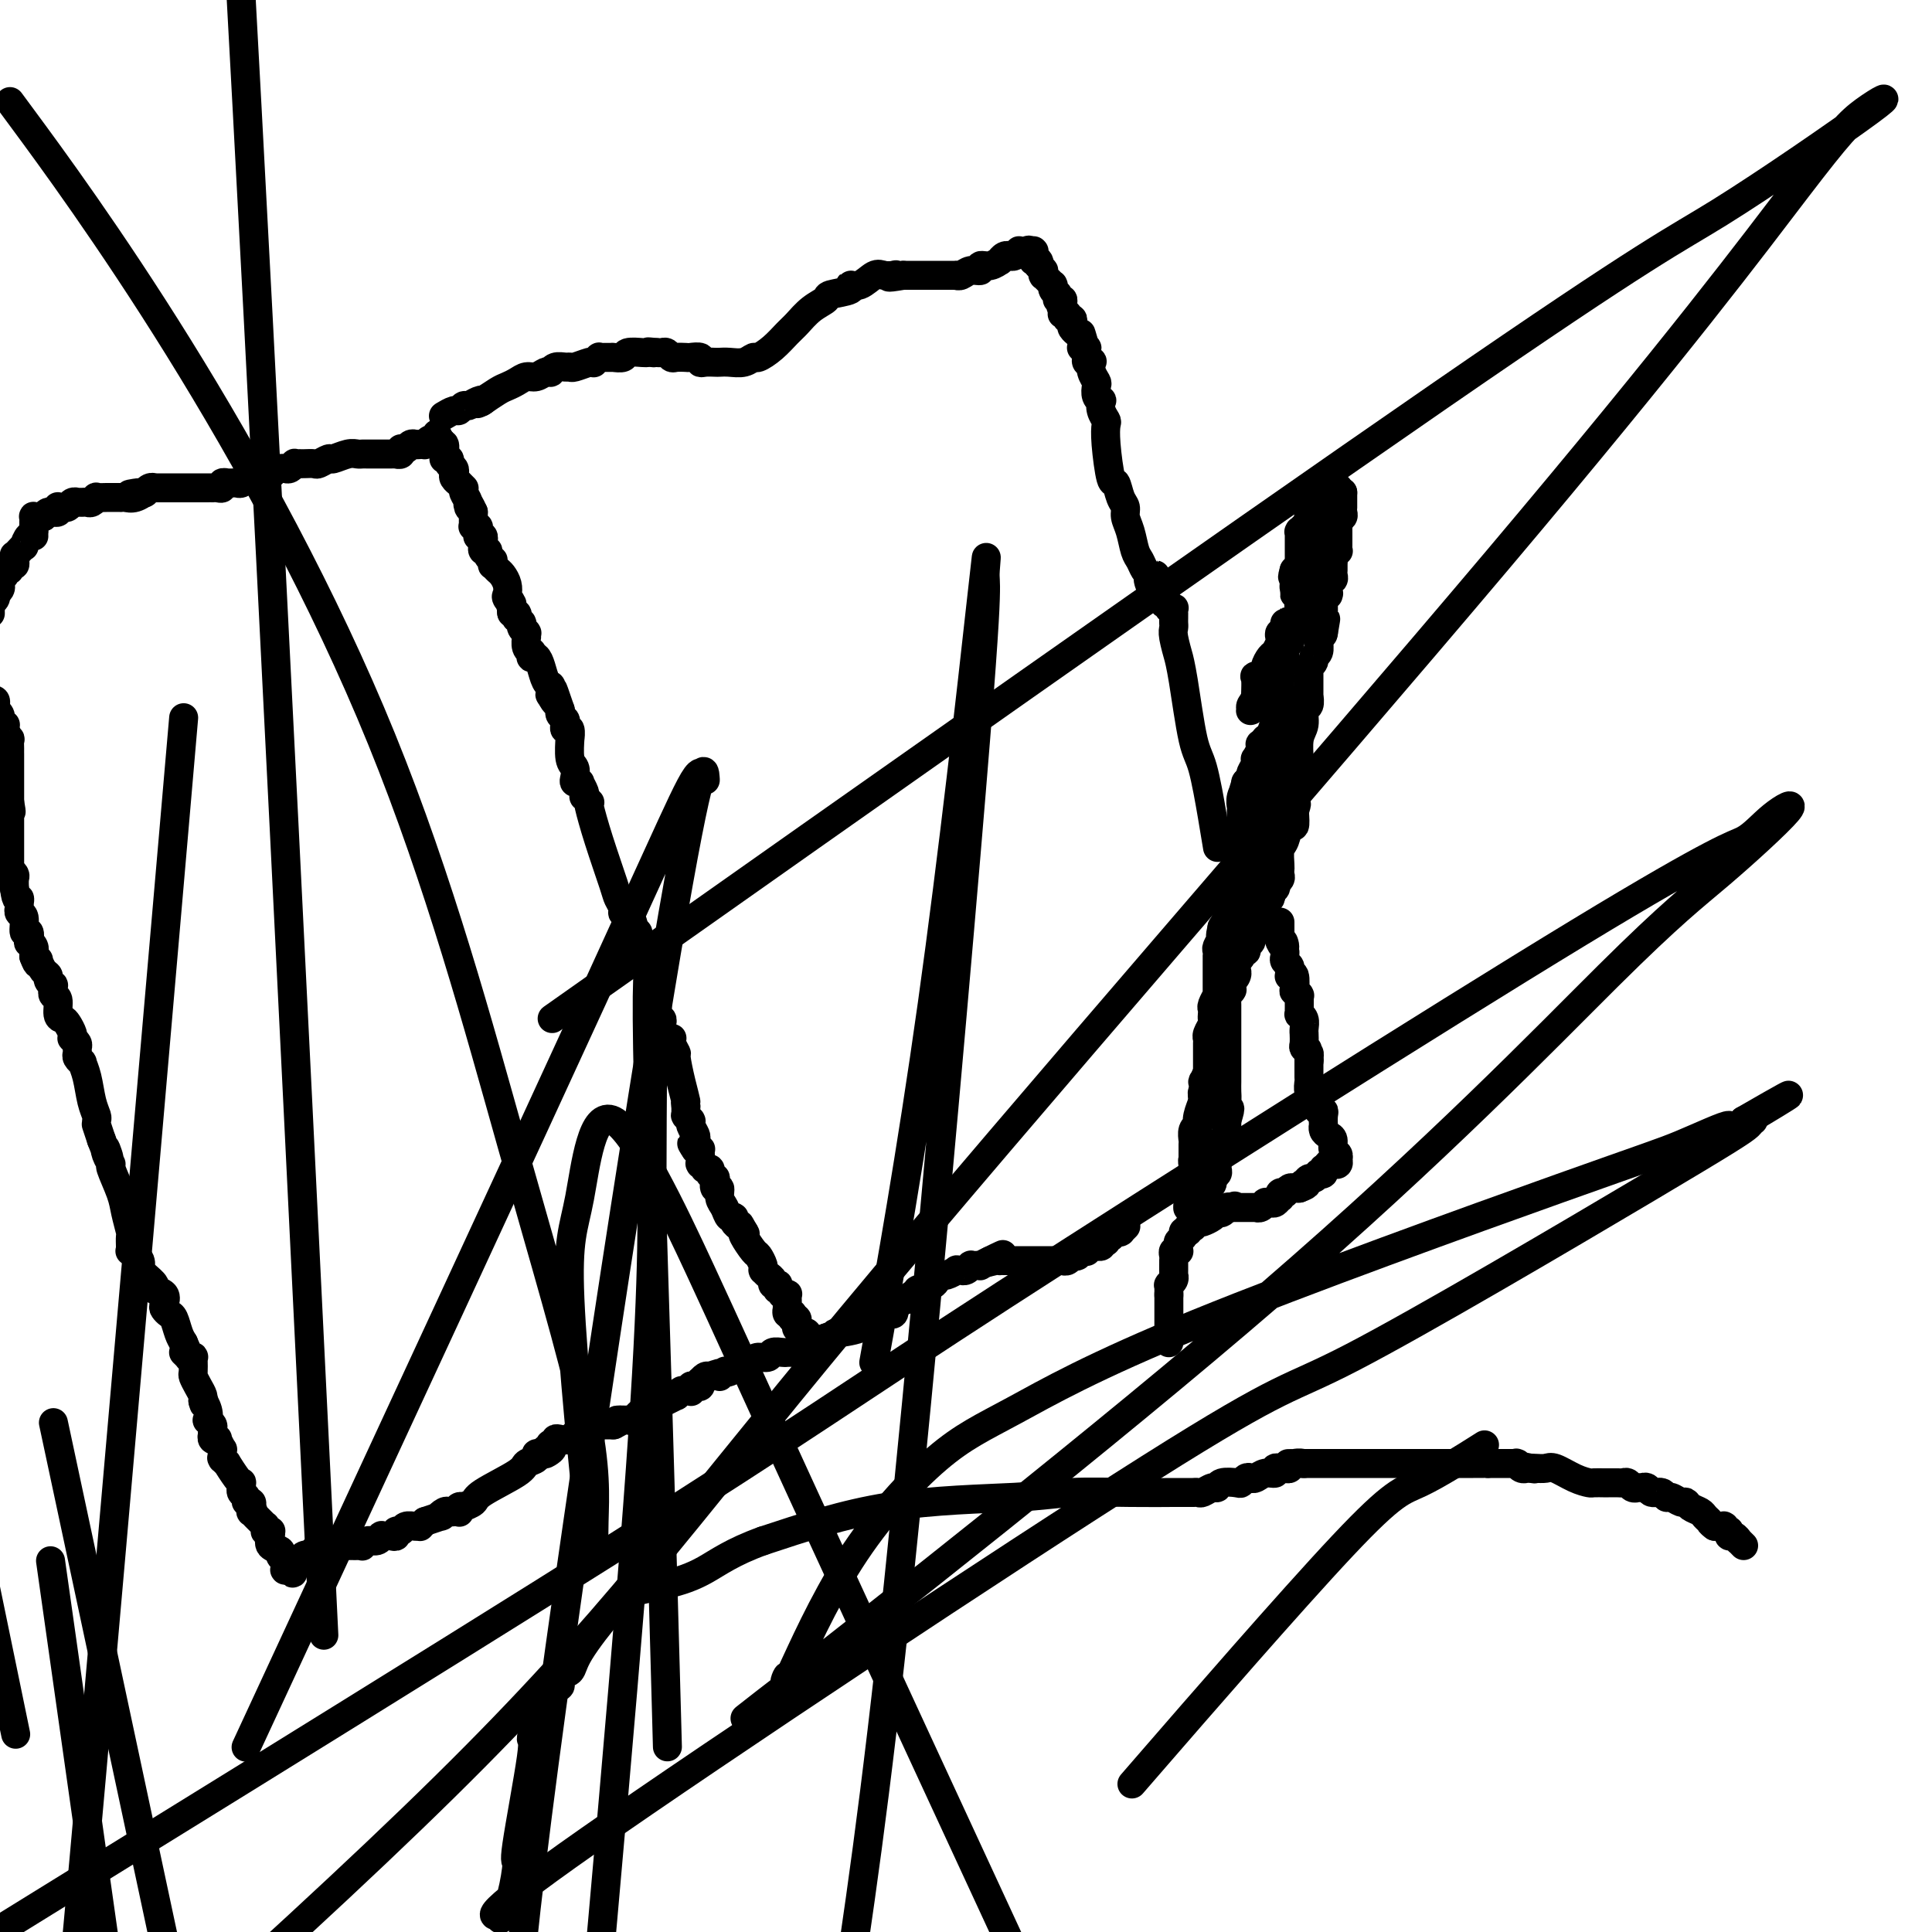 <svg viewBox='0 0 400 400' version='1.1' xmlns='http://www.w3.org/2000/svg' xmlns:xlink='http://www.w3.org/1999/xlink'><g fill='none' stroke='#000000' stroke-width='6' stroke-linecap='round' stroke-linejoin='round'><path d='M167,277c0.000,0.000 0.100,0.100 0.1,0.1'/><path d='M167.1,277.1c-0.007,-0.007 -0.075,-0.074 -0.1,-0.1c-0.025,-0.026 -0.007,-0.011 0,0c0.007,0.011 0.002,0.017 0,0c-0.002,-0.017 -0.000,-0.057 0,0c0.000,0.057 0.000,0.211 0,0c-0.000,-0.211 -0.000,-0.789 0,-1c0.000,-0.211 -0.000,-0.057 0,0c0.000,0.057 0.000,0.015 0,0c-0.000,-0.015 -0.000,-0.004 0,0c0.000,0.004 0.001,0.001 0,0c-0.001,-0.001 -0.004,-0.000 0,0c0.004,0.000 0.015,0.000 0,0c-0.015,-0.000 -0.057,-0.000 0,0c0.057,0.000 0.211,0.000 0,0c-0.211,-0.000 -0.789,-0.000 -1,0c-0.211,0.000 -0.057,0.000 0,0c0.057,-0.000 0.015,-0.000 0,0c-0.015,0.000 -0.003,0.001 0,0c0.003,-0.001 -0.003,-0.004 0,0c0.003,0.004 0.015,0.016 0,0c-0.015,-0.016 -0.057,-0.060 0,0c0.057,0.060 0.212,0.222 0,0c-0.212,-0.222 -0.792,-0.830 -1,-1c-0.208,-0.170 -0.046,0.099 0,0c0.046,-0.099 -0.026,-0.565 0,-1c0.026,-0.435 0.150,-0.839 0,-1c-0.150,-0.161 -0.575,-0.081 -1,0'/><path d='M164,273c-0.475,-0.862 -0.113,-0.967 0,-1c0.113,-0.033 -0.022,0.006 0,0c0.022,-0.006 0.202,-0.057 0,0c-0.202,0.057 -0.786,0.223 -1,0c-0.214,-0.223 -0.058,-0.834 0,-1c0.058,-0.166 0.016,0.113 0,0c-0.016,-0.113 -0.008,-0.619 0,-1c0.008,-0.381 0.016,-0.638 0,-1c-0.016,-0.362 -0.057,-0.829 0,-1c0.057,-0.171 0.212,-0.045 0,0c-0.212,0.045 -0.793,0.008 -1,0c-0.207,-0.008 -0.041,0.013 0,0c0.041,-0.013 -0.042,-0.060 0,0c0.042,0.060 0.208,0.226 0,0c-0.208,-0.226 -0.792,-0.844 -1,-1c-0.208,-0.156 -0.041,0.151 0,0c0.041,-0.151 -0.044,-0.761 0,-1c0.044,-0.239 0.218,-0.106 0,0c-0.218,0.106 -0.829,0.186 -1,0c-0.171,-0.186 0.098,-0.638 0,-1c-0.098,-0.362 -0.562,-0.633 -1,-1c-0.438,-0.367 -0.850,-0.830 -1,-1c-0.150,-0.170 -0.039,-0.047 0,0c0.039,0.047 0.007,0.020 0,0c-0.007,-0.020 0.010,-0.031 0,0c-0.010,0.031 -0.049,0.103 0,0c0.049,-0.103 0.184,-0.381 0,-1c-0.184,-0.619 -0.689,-1.578 -1,-2c-0.311,-0.422 -0.430,-0.306 -1,-1c-0.570,-0.694 -1.591,-2.198 -2,-3c-0.409,-0.802 -0.204,-0.901 0,-1'/><path d='M154,255c-1.563,-2.801 -0.470,-0.802 0,0c0.470,0.802 0.318,0.408 0,0c-0.318,-0.408 -0.802,-0.832 -1,-1c-0.198,-0.168 -0.109,-0.082 0,0c0.109,0.082 0.237,0.159 0,0c-0.237,-0.159 -0.838,-0.556 -1,-1c-0.162,-0.444 0.115,-0.936 0,-1c-0.115,-0.064 -0.623,0.300 -1,0c-0.377,-0.300 -0.623,-1.265 -1,-2c-0.377,-0.735 -0.885,-1.240 -1,-2c-0.115,-0.760 0.161,-1.777 0,-2c-0.161,-0.223 -0.761,0.346 -1,0c-0.239,-0.346 -0.117,-1.608 0,-2c0.117,-0.392 0.228,0.087 0,0c-0.228,-0.087 -0.797,-0.741 -1,-1c-0.203,-0.259 -0.041,-0.122 0,0c0.041,0.122 -0.041,0.230 0,0c0.041,-0.230 0.203,-0.797 0,-1c-0.203,-0.203 -0.772,-0.040 -1,0c-0.228,0.040 -0.114,-0.042 0,0c0.114,0.042 0.227,0.207 0,0c-0.227,-0.207 -0.793,-0.787 -1,-1c-0.207,-0.213 -0.056,-0.060 0,0c0.056,0.060 0.015,0.027 0,0c-0.015,-0.027 -0.004,-0.050 0,0c0.004,0.050 0.002,0.171 0,0c-0.002,-0.171 -0.003,-0.634 0,-1c0.003,-0.366 0.011,-0.634 0,-1c-0.011,-0.366 -0.041,-0.829 0,-1c0.041,-0.171 0.155,-0.049 0,0c-0.155,0.049 -0.577,0.024 -1,0'/><path d='M144,238c-1.547,-2.570 -0.415,-0.496 0,0c0.415,0.496 0.112,-0.587 0,-1c-0.112,-0.413 -0.034,-0.156 0,0c0.034,0.156 0.023,0.210 0,0c-0.023,-0.210 -0.059,-0.683 0,-1c0.059,-0.317 0.213,-0.476 0,-1c-0.213,-0.524 -0.793,-1.412 -1,-2c-0.207,-0.588 -0.041,-0.875 0,-1c0.041,-0.125 -0.041,-0.086 0,0c0.041,0.086 0.207,0.220 0,0c-0.207,-0.220 -0.788,-0.795 -1,-1c-0.212,-0.205 -0.057,-0.040 0,0c0.057,0.040 0.015,-0.045 0,0c-0.015,0.045 -0.004,0.218 0,0c0.004,-0.218 0.001,-0.828 0,-1c-0.001,-0.172 -0.000,0.094 0,0c0.000,-0.094 0.000,-0.547 0,-1'/><path d='M142,229c-0.266,-1.455 0.069,-0.593 0,-1c-0.069,-0.407 -0.540,-2.085 -1,-4c-0.460,-1.915 -0.907,-4.068 -1,-5c-0.093,-0.932 0.167,-0.642 0,-1c-0.167,-0.358 -0.763,-1.364 -1,-2c-0.237,-0.636 -0.116,-0.902 0,-1c0.116,-0.098 0.227,-0.026 0,0c-0.227,0.026 -0.792,0.008 -1,0c-0.208,-0.008 -0.060,-0.006 0,0c0.060,0.006 0.030,0.017 0,0c-0.030,-0.017 -0.061,-0.060 0,0c0.061,0.060 0.212,0.224 0,0c-0.212,-0.224 -0.788,-0.834 -1,-1c-0.212,-0.166 -0.061,0.114 0,0c0.061,-0.114 0.030,-0.622 0,-1c-0.030,-0.378 -0.060,-0.628 0,-1c0.060,-0.372 0.209,-0.868 0,-1c-0.209,-0.132 -0.777,0.100 -1,0c-0.223,-0.100 -0.102,-0.532 0,-1c0.102,-0.468 0.186,-0.973 0,-2c-0.186,-1.027 -0.642,-2.575 -1,-4c-0.358,-1.425 -0.618,-2.726 -1,-4c-0.382,-1.274 -0.887,-2.522 -1,-3c-0.113,-0.478 0.166,-0.187 0,0c-0.166,0.187 -0.777,0.271 -1,0c-0.223,-0.271 -0.059,-0.895 0,-1c0.059,-0.105 0.013,0.309 0,0c-0.013,-0.309 0.007,-1.341 0,-2c-0.007,-0.659 -0.040,-0.947 0,-1c0.040,-0.053 0.154,0.128 0,0c-0.154,-0.128 -0.577,-0.564 -1,-1'/><path d='M131,192c-1.714,-5.675 -0.498,-1.362 0,0c0.498,1.362 0.278,-0.225 0,-1c-0.278,-0.775 -0.614,-0.736 -1,-1c-0.386,-0.264 -0.823,-0.831 -1,-1c-0.177,-0.169 -0.095,0.061 0,0c0.095,-0.061 0.204,-0.412 0,-1c-0.204,-0.588 -0.720,-1.412 -1,-2c-0.280,-0.588 -0.323,-0.941 -1,-3c-0.677,-2.059 -1.989,-5.823 -3,-9c-1.011,-3.177 -1.721,-5.765 -2,-7c-0.279,-1.235 -0.126,-1.117 0,-1c0.126,0.117 0.226,0.234 0,0c-0.226,-0.234 -0.779,-0.819 -1,-1c-0.221,-0.181 -0.112,0.043 0,0c0.112,-0.043 0.227,-0.351 0,-1c-0.227,-0.649 -0.797,-1.637 -1,-2c-0.203,-0.363 -0.041,-0.099 0,0c0.041,0.099 -0.041,0.034 0,0c0.041,-0.034 0.203,-0.037 0,0c-0.203,0.037 -0.772,0.113 -1,0c-0.228,-0.113 -0.114,-0.417 0,-1c0.114,-0.583 0.228,-1.446 0,-2c-0.228,-0.554 -0.797,-0.799 -1,-2c-0.203,-1.201 -0.041,-3.358 0,-4c0.041,-0.642 -0.041,0.231 0,0c0.041,-0.231 0.203,-1.568 0,-2c-0.203,-0.432 -0.773,0.039 -1,0c-0.227,-0.039 -0.112,-0.588 0,-1c0.112,-0.412 0.223,-0.688 0,-1c-0.223,-0.312 -0.778,-0.661 -1,-1c-0.222,-0.339 -0.111,-0.670 0,-1'/><path d='M116,147c-2.486,-7.350 -1.202,-3.223 -1,-2c0.202,1.223 -0.678,-0.456 -1,-1c-0.322,-0.544 -0.087,0.046 0,0c0.087,-0.046 0.024,-0.730 0,-1c-0.024,-0.270 -0.009,-0.126 0,0c0.009,0.126 0.014,0.235 0,0c-0.014,-0.235 -0.045,-0.813 0,-1c0.045,-0.187 0.166,0.016 0,0c-0.166,-0.016 -0.619,-0.252 -1,-1c-0.381,-0.748 -0.691,-2.008 -1,-3c-0.309,-0.992 -0.618,-1.715 -1,-2c-0.382,-0.285 -0.838,-0.131 -1,0c-0.162,0.131 -0.029,0.237 0,0c0.029,-0.237 -0.045,-0.819 0,-1c0.045,-0.181 0.208,0.039 0,0c-0.208,-0.039 -0.788,-0.336 -1,-1c-0.212,-0.664 -0.057,-1.695 0,-2c0.057,-0.305 0.016,0.115 0,0c-0.016,-0.115 -0.008,-0.766 0,-1c0.008,-0.234 0.016,-0.052 0,0c-0.016,0.052 -0.057,-0.025 0,0c0.057,0.025 0.212,0.151 0,0c-0.212,-0.151 -0.793,-0.580 -1,-1c-0.207,-0.420 -0.042,-0.829 0,-1c0.042,-0.171 -0.040,-0.102 0,0c0.040,0.102 0.203,0.238 0,0c-0.203,-0.238 -0.773,-0.851 -1,-1c-0.227,-0.149 -0.112,0.166 0,0c0.112,-0.166 0.223,-0.814 0,-1c-0.223,-0.186 -0.778,0.090 -1,0c-0.222,-0.090 -0.111,-0.545 0,-1'/><path d='M106,126c-1.487,-3.424 -0.205,-1.485 0,-1c0.205,0.485 -0.666,-0.486 -1,-1c-0.334,-0.514 -0.132,-0.573 0,-1c0.132,-0.427 0.193,-1.224 0,-2c-0.193,-0.776 -0.640,-1.532 -1,-2c-0.360,-0.468 -0.631,-0.646 -1,-1c-0.369,-0.354 -0.835,-0.882 -1,-1c-0.165,-0.118 -0.029,0.175 0,0c0.029,-0.175 -0.049,-0.816 0,-1c0.049,-0.184 0.223,0.090 0,0c-0.223,-0.090 -0.844,-0.545 -1,-1c-0.156,-0.455 0.154,-0.910 0,-1c-0.154,-0.090 -0.773,0.186 -1,0c-0.227,-0.186 -0.061,-0.835 0,-1c0.061,-0.165 0.016,0.153 0,0c-0.016,-0.153 -0.003,-0.777 0,-1c0.003,-0.223 -0.003,-0.046 0,0c0.003,0.046 0.015,-0.040 0,0c-0.015,0.040 -0.057,0.204 0,0c0.057,-0.204 0.212,-0.776 0,-1c-0.212,-0.224 -0.793,-0.098 -1,0c-0.207,0.098 -0.041,0.170 0,0c0.041,-0.170 -0.041,-0.582 0,-1c0.041,-0.418 0.207,-0.843 0,-1c-0.207,-0.157 -0.788,-0.046 -1,0c-0.212,0.046 -0.057,0.028 0,0c0.057,-0.028 0.015,-0.065 0,0c-0.015,0.065 -0.004,0.234 0,0c0.004,-0.234 0.001,-0.871 0,-1c-0.001,-0.129 -0.000,0.249 0,0c0.000,-0.249 0.000,-1.124 0,-2'/><path d='M98,106c-1.480,-3.288 -1.181,-1.508 -1,-1c0.181,0.508 0.245,-0.256 0,-1c-0.245,-0.744 -0.798,-1.467 -1,-2c-0.202,-0.533 -0.054,-0.875 0,-1c0.054,-0.125 0.014,-0.034 0,0c-0.014,0.034 -0.003,0.010 0,0c0.003,-0.010 -0.003,-0.006 0,0c0.003,0.006 0.015,0.016 0,0c-0.015,-0.016 -0.056,-0.057 0,0c0.056,0.057 0.211,0.211 0,0c-0.211,-0.211 -0.788,-0.788 -1,-1c-0.212,-0.212 -0.061,-0.060 0,0c0.061,0.060 0.030,0.027 0,0c-0.030,-0.027 -0.060,-0.049 0,0c0.060,0.049 0.208,0.167 0,0c-0.208,-0.167 -0.774,-0.619 -1,-1c-0.226,-0.381 -0.113,-0.689 0,-1c0.113,-0.311 0.228,-0.623 0,-1c-0.228,-0.377 -0.797,-0.819 -1,-1c-0.203,-0.181 -0.040,-0.101 0,0c0.040,0.101 -0.042,0.224 0,0c0.042,-0.224 0.207,-0.796 0,-1c-0.207,-0.204 -0.788,-0.041 -1,0c-0.212,0.041 -0.057,-0.039 0,0c0.057,0.039 0.016,0.199 0,0c-0.016,-0.199 -0.008,-0.757 0,-1c0.008,-0.243 0.016,-0.173 0,0c-0.016,0.173 -0.056,0.448 0,0c0.056,-0.448 0.207,-1.621 0,-2c-0.207,-0.379 -0.774,0.034 -1,0c-0.226,-0.034 -0.113,-0.517 0,-1'/><path d='M91,91c-1.100,-2.321 -0.350,-0.623 0,0c0.350,0.623 0.300,0.171 0,0c-0.300,-0.171 -0.851,-0.060 -1,0c-0.149,0.060 0.105,0.069 0,0c-0.105,-0.069 -0.568,-0.215 -1,0c-0.432,0.215 -0.834,0.790 -1,1c-0.166,0.210 -0.097,0.056 0,0c0.097,-0.056 0.222,-0.015 0,0c-0.222,0.015 -0.792,0.004 -1,0c-0.208,-0.004 -0.056,-0.001 0,0c0.056,0.001 0.016,0.000 0,0c-0.016,-0.000 -0.008,-0.000 0,0'/><path d='M87,92c-0.796,0.171 -0.788,0.099 -1,0c-0.212,-0.099 -0.646,-0.224 -1,0c-0.354,0.224 -0.630,0.796 -1,1c-0.370,0.204 -0.835,0.041 -1,0c-0.165,-0.041 -0.029,0.042 0,0c0.029,-0.042 -0.048,-0.207 0,0c0.048,0.207 0.221,0.788 0,1c-0.221,0.212 -0.838,0.057 -1,0c-0.162,-0.057 0.129,-0.015 0,0c-0.129,0.015 -0.679,0.004 -1,0c-0.321,-0.004 -0.415,-0.001 -1,0c-0.585,0.001 -1.662,0.000 -2,0c-0.338,-0.000 0.065,0.000 0,0c-0.065,-0.000 -0.596,-0.001 -1,0c-0.404,0.001 -0.679,0.004 -1,0c-0.321,-0.004 -0.687,-0.016 -1,0c-0.313,0.016 -0.574,0.061 -1,0c-0.426,-0.061 -1.016,-0.226 -2,0c-0.984,0.226 -2.361,0.845 -3,1c-0.639,0.155 -0.539,-0.155 -1,0c-0.461,0.155 -1.481,0.773 -2,1c-0.519,0.227 -0.535,0.061 -1,0c-0.465,-0.061 -1.378,-0.017 -2,0c-0.622,0.017 -0.954,0.008 -1,0c-0.046,-0.008 0.195,-0.016 0,0c-0.195,0.016 -0.826,0.057 -1,0c-0.174,-0.057 0.108,-0.211 0,0c-0.108,0.211 -0.606,0.789 -1,1c-0.394,0.211 -0.683,0.057 -1,0c-0.317,-0.057 -0.662,-0.016 -1,0c-0.338,0.016 -0.669,0.008 -1,0'/><path d='M57,97c-4.840,1.001 -1.942,1.004 -1,1c0.942,-0.004 -0.074,-0.015 -1,0c-0.926,0.015 -1.764,0.057 -2,0c-0.236,-0.057 0.130,-0.212 0,0c-0.130,0.212 -0.756,0.793 -1,1c-0.244,0.207 -0.107,0.041 0,0c0.107,-0.041 0.184,0.041 0,0c-0.184,-0.041 -0.628,-0.207 -1,0c-0.372,0.207 -0.673,0.788 -1,1c-0.327,0.212 -0.680,0.056 -1,0c-0.320,-0.056 -0.607,-0.011 -1,0c-0.393,0.011 -0.893,-0.011 -1,0c-0.107,0.011 0.178,0.056 0,0c-0.178,-0.056 -0.818,-0.211 -1,0c-0.182,0.211 0.093,0.789 0,1c-0.093,0.211 -0.556,0.057 -1,0c-0.444,-0.057 -0.871,-0.015 -1,0c-0.129,0.015 0.039,0.004 0,0c-0.039,-0.004 -0.285,-0.001 -1,0c-0.715,0.001 -1.898,0.000 -3,0c-1.102,-0.000 -2.123,0.000 -3,0c-0.877,-0.000 -1.611,-0.001 -2,0c-0.389,0.001 -0.434,0.004 -1,0c-0.566,-0.004 -1.654,-0.015 -2,0c-0.346,0.015 0.051,0.057 0,0c-0.051,-0.057 -0.549,-0.211 -1,0c-0.451,0.211 -0.856,0.789 -1,1c-0.144,0.211 -0.028,0.057 0,0c0.028,-0.057 -0.031,-0.015 0,0c0.031,0.015 0.152,0.004 0,0c-0.152,-0.004 -0.576,-0.002 -1,0'/><path d='M29,102c-4.299,0.713 -1.046,-0.005 0,0c1.046,0.005 -0.115,0.733 -1,1c-0.885,0.267 -1.494,0.071 -2,0c-0.506,-0.071 -0.908,-0.019 -1,0c-0.092,0.019 0.125,0.005 0,0c-0.125,-0.005 -0.593,-0.002 -1,0c-0.407,0.002 -0.753,0.004 -1,0c-0.247,-0.004 -0.395,-0.015 -1,0c-0.605,0.015 -1.667,0.057 -2,0c-0.333,-0.057 0.065,-0.211 0,0c-0.065,0.211 -0.591,0.789 -1,1c-0.409,0.211 -0.701,0.056 -1,0c-0.299,-0.056 -0.605,-0.011 -1,0c-0.395,0.011 -0.880,-0.011 -1,0c-0.120,0.011 0.125,0.056 0,0c-0.125,-0.056 -0.621,-0.211 -1,0c-0.379,0.211 -0.641,0.789 -1,1c-0.359,0.211 -0.814,0.057 -1,0c-0.186,-0.057 -0.102,-0.015 0,0c0.102,0.015 0.224,0.004 0,0c-0.224,-0.004 -0.792,-0.001 -1,0c-0.208,0.001 -0.056,-0.001 0,0c0.056,0.001 0.016,0.004 0,0c-0.016,-0.004 -0.008,-0.015 0,0c0.008,0.015 0.017,0.057 0,0c-0.017,-0.057 -0.060,-0.212 0,0c0.060,0.212 0.223,0.792 0,1c-0.223,0.208 -0.833,0.046 -1,0c-0.167,-0.046 0.109,0.026 0,0c-0.109,-0.026 -0.603,-0.150 -1,0c-0.397,0.150 -0.699,0.575 -1,1'/><path d='M9,107c-3.337,0.775 -1.679,0.211 -1,0c0.679,-0.211 0.378,-0.071 0,0c-0.378,0.071 -0.833,0.072 -1,0c-0.167,-0.072 -0.045,-0.216 0,0c0.045,0.216 0.012,0.794 0,1c-0.012,0.206 -0.003,0.041 0,0c0.003,-0.041 0.001,0.042 0,0c-0.001,-0.042 -0.000,-0.207 0,0c0.000,0.207 0.000,0.788 0,1c-0.000,0.212 -0.000,0.057 0,0c0.000,-0.057 0.000,-0.015 0,0c-0.000,0.015 -0.000,0.004 0,0c0.000,-0.004 0.000,-0.002 0,0c-0.000,0.002 -0.000,0.004 0,0c0.000,-0.004 0.000,-0.015 0,0c-0.000,0.015 -0.000,0.057 0,0c0.000,-0.057 0.000,-0.211 0,0c-0.000,0.211 -0.000,0.788 0,1c0.000,0.212 0.000,0.061 0,0c-0.000,-0.061 -0.000,-0.030 0,0'/><path d='M7,110c-0.266,0.724 0.070,1.034 0,1c-0.070,-0.034 -0.544,-0.411 -1,0c-0.456,0.411 -0.893,1.612 -1,2c-0.107,0.388 0.115,-0.035 0,0c-0.115,0.035 -0.567,0.530 -1,1c-0.433,0.470 -0.847,0.915 -1,1c-0.153,0.085 -0.045,-0.188 0,0c0.045,0.188 0.027,0.839 0,1c-0.027,0.161 -0.064,-0.168 0,0c0.064,0.168 0.228,0.833 0,1c-0.228,0.167 -0.849,-0.162 -1,0c-0.151,0.162 0.170,0.817 0,1c-0.170,0.183 -0.829,-0.106 -1,0c-0.171,0.106 0.147,0.607 0,1c-0.147,0.393 -0.758,0.679 -1,1c-0.242,0.321 -0.117,0.678 0,1c0.117,0.322 0.224,0.611 0,1c-0.224,0.389 -0.778,0.879 -1,1c-0.222,0.121 -0.112,-0.126 0,0c0.112,0.126 0.226,0.625 0,1c-0.226,0.375 -0.793,0.626 -1,1c-0.207,0.374 -0.056,0.870 0,1c0.056,0.130 0.016,-0.106 0,0c-0.016,0.106 -0.008,0.553 0,1'/><path d='M-2,167c0.002,-0.004 0.005,-0.009 0,0c-0.005,0.009 -0.016,0.030 0,0c0.016,-0.030 0.061,-0.113 0,0c-0.061,0.113 -0.227,0.421 0,1c0.227,0.579 0.845,1.427 1,2c0.155,0.573 -0.155,0.870 0,1c0.155,0.130 0.774,0.091 1,0c0.226,-0.091 0.061,-0.235 0,0c-0.061,0.235 -0.016,0.848 0,1c0.016,0.152 0.004,-0.156 0,0c-0.004,0.156 -0.001,0.778 0,1c0.001,0.222 0.000,0.045 0,0c-0.000,-0.045 -0.000,0.041 0,0c0.000,-0.041 0.000,-0.208 0,0c-0.000,0.208 -0.000,0.792 0,1c0.000,0.208 0.000,0.042 0,0c-0.000,-0.042 -0.000,0.042 0,0c0.000,-0.042 0.001,-0.210 0,0c-0.001,0.210 -0.004,0.799 0,1c0.004,0.201 0.015,0.013 0,0c-0.015,-0.013 -0.057,0.150 0,0c0.057,-0.150 0.212,-0.614 0,-1c-0.212,-0.386 -0.793,-0.695 -1,-1c-0.207,-0.305 -0.041,-0.607 0,-1c0.041,-0.393 -0.041,-0.879 0,-1c0.041,-0.121 0.207,0.122 0,0c-0.207,-0.122 -0.788,-0.610 -1,-1c-0.212,-0.390 -0.057,-0.682 0,-1c0.057,-0.318 0.016,-0.662 0,-1c-0.016,-0.338 -0.008,-0.669 0,-1'/><path d='M-2,145c-0.008,0.002 -0.016,0.005 0,0c0.016,-0.005 0.057,-0.016 0,0c-0.057,0.016 -0.211,0.061 0,0c0.211,-0.061 0.788,-0.227 1,0c0.212,0.227 0.061,0.848 0,1c-0.061,0.152 -0.030,-0.166 0,0c0.030,0.166 0.061,0.815 0,1c-0.061,0.185 -0.213,-0.095 0,0c0.213,0.095 0.793,0.565 1,1c0.207,0.435 0.042,0.834 0,1c-0.042,0.166 0.040,0.099 0,0c-0.040,-0.099 -0.203,-0.229 0,0c0.203,0.229 0.772,0.816 1,1c0.228,0.184 0.114,-0.035 0,0c-0.114,0.035 -0.227,0.325 0,1c0.227,0.675 0.793,1.735 1,2c0.207,0.265 0.056,-0.266 0,0c-0.056,0.266 -0.015,1.329 0,2c0.015,0.671 0.004,0.950 0,1c-0.004,0.050 -0.001,-0.128 0,0c0.001,0.128 0.000,0.563 0,1c-0.000,0.437 -0.000,0.877 0,1c0.000,0.123 0.000,-0.069 0,0c-0.000,0.069 -0.000,0.400 0,1c0.000,0.600 0.000,1.470 0,2c-0.000,0.530 -0.000,0.720 0,1c0.000,0.280 0.000,0.649 0,1c-0.000,0.351 -0.000,0.682 0,1c0.000,0.318 0.000,0.621 0,1c-0.000,0.379 -0.000,0.833 0,1c0.000,0.167 0.000,0.048 0,0c-0.000,-0.048 -0.000,-0.024 0,0'/><path d='M2,166c0.619,3.488 0.166,1.709 0,1c-0.166,-0.709 -0.044,-0.349 0,0c0.044,0.349 0.012,0.686 0,1c-0.012,0.314 -0.003,0.606 0,1c0.003,0.394 0.001,0.890 0,1c-0.001,0.110 -0.000,-0.168 0,0c0.000,0.168 0.000,0.780 0,1c-0.000,0.220 -0.000,0.048 0,0c0.000,-0.048 0.000,0.028 0,0c-0.000,-0.028 -0.000,-0.161 0,0c0.000,0.161 0.000,0.618 0,1c-0.000,0.382 -0.000,0.691 0,1c0.000,0.309 0.000,0.618 0,1c-0.000,0.382 -0.000,0.839 0,1c0.000,0.161 0.000,0.028 0,0c-0.000,-0.028 -0.000,0.049 0,0c0.000,-0.049 0.000,-0.224 0,0c-0.000,0.224 -0.000,0.847 0,1c0.000,0.153 0.000,-0.165 0,0c-0.000,0.165 -0.000,0.814 0,1c0.000,0.186 0.000,-0.090 0,0c-0.000,0.090 -0.000,0.546 0,1c0.000,0.454 0.000,0.907 0,1c-0.000,0.093 -0.001,-0.172 0,0c0.001,0.172 0.004,0.781 0,1c-0.004,0.219 -0.015,0.047 0,0c0.015,-0.047 0.057,0.032 0,0c-0.057,-0.032 -0.211,-0.173 0,0c0.211,0.173 0.788,0.662 1,1c0.212,0.338 0.061,0.525 0,1c-0.061,0.475 -0.030,1.237 0,2'/><path d='M3,184c0.381,3.172 0.835,2.103 1,2c0.165,-0.103 0.043,0.761 0,1c-0.043,0.239 -0.008,-0.146 0,0c0.008,0.146 -0.013,0.821 0,1c0.013,0.179 0.060,-0.140 0,0c-0.060,0.140 -0.226,0.739 0,1c0.226,0.261 0.844,0.185 1,1c0.156,0.815 -0.151,2.522 0,3c0.151,0.478 0.758,-0.274 1,0c0.242,0.274 0.117,1.575 0,2c-0.117,0.425 -0.228,-0.027 0,0c0.228,0.027 0.793,0.533 1,1c0.207,0.467 0.056,0.895 0,1c-0.056,0.105 -0.016,-0.113 0,0c0.016,0.113 0.008,0.556 0,1'/><path d='M7,198c0.857,2.421 0.999,1.475 1,1c0.001,-0.475 -0.140,-0.477 0,0c0.140,0.477 0.559,1.433 1,2c0.441,0.567 0.903,0.744 1,1c0.097,0.256 -0.170,0.589 0,1c0.170,0.411 0.776,0.898 1,1c0.224,0.102 0.064,-0.182 0,0c-0.064,0.182 -0.032,0.830 0,1c0.032,0.170 0.064,-0.137 0,0c-0.064,0.137 -0.225,0.718 0,1c0.225,0.282 0.834,0.264 1,1c0.166,0.736 -0.113,2.226 0,3c0.113,0.774 0.618,0.834 1,1c0.382,0.166 0.642,0.440 1,1c0.358,0.560 0.814,1.407 1,2c0.186,0.593 0.103,0.933 0,1c-0.103,0.067 -0.225,-0.137 0,0c0.225,0.137 0.796,0.615 1,1c0.204,0.385 0.040,0.676 0,1c-0.040,0.324 0.045,0.682 0,1c-0.045,0.318 -0.220,0.595 0,1c0.220,0.405 0.833,0.938 1,1c0.167,0.062 -0.113,-0.349 0,0c0.113,0.349 0.619,1.456 1,3c0.381,1.544 0.638,3.525 1,5c0.362,1.475 0.828,2.446 1,3c0.172,0.554 0.049,0.693 0,1c-0.049,0.307 -0.023,0.783 0,1c0.023,0.217 0.045,0.174 0,0c-0.045,-0.174 -0.156,-0.478 0,0c0.156,0.478 0.578,1.739 1,3'/><path d='M21,236c2.411,6.304 1.437,3.064 1,2c-0.437,-1.064 -0.339,0.048 0,1c0.339,0.952 0.918,1.744 1,2c0.082,0.256 -0.332,-0.024 0,1c0.332,1.024 1.409,3.354 2,5c0.591,1.646 0.694,2.609 1,4c0.306,1.391 0.814,3.209 1,4c0.186,0.791 0.050,0.556 0,1c-0.050,0.444 -0.013,1.569 0,2c0.013,0.431 0.003,0.168 0,0c-0.003,-0.168 -0.001,-0.241 0,0c0.001,0.241 -0.001,0.797 0,1c0.001,0.203 0.004,0.054 0,0c-0.004,-0.054 -0.016,-0.011 0,0c0.016,0.011 0.061,-0.009 0,0c-0.061,0.009 -0.226,0.049 0,0c0.226,-0.049 0.845,-0.185 1,0c0.155,0.185 -0.153,0.693 0,1c0.153,0.307 0.767,0.415 1,1c0.233,0.585 0.085,1.649 0,2c-0.085,0.351 -0.106,-0.009 0,0c0.106,0.009 0.340,0.387 1,1c0.660,0.613 1.745,1.459 2,2c0.255,0.541 -0.321,0.775 0,1c0.321,0.225 1.539,0.440 2,1c0.461,0.560 0.165,1.466 0,2c-0.165,0.534 -0.199,0.696 0,1c0.199,0.304 0.631,0.752 1,1c0.369,0.248 0.676,0.298 1,1c0.324,0.702 0.664,2.058 1,3c0.336,0.942 0.668,1.471 1,2'/><path d='M38,278c1.637,3.486 0.228,2.201 0,2c-0.228,-0.201 0.723,0.683 1,1c0.277,0.317 -0.122,0.069 0,0c0.122,-0.069 0.765,0.041 1,0c0.235,-0.041 0.062,-0.233 0,0c-0.062,0.233 -0.014,0.891 0,1c0.014,0.109 -0.007,-0.332 0,0c0.007,0.332 0.040,1.438 0,2c-0.040,0.562 -0.154,0.581 0,1c0.154,0.419 0.577,1.236 1,2c0.423,0.764 0.845,1.473 1,2c0.155,0.527 0.042,0.873 0,1c-0.042,0.127 -0.012,0.036 0,0c0.012,-0.036 0.006,-0.018 0,0'/><path d='M42,290c0.559,1.768 -0.043,0.190 0,0c0.043,-0.190 0.729,1.010 1,2c0.271,0.990 0.125,1.772 0,2c-0.125,0.228 -0.229,-0.098 0,0c0.229,0.098 0.792,0.618 1,1c0.208,0.382 0.060,0.625 0,1c-0.060,0.375 -0.031,0.883 0,1c0.031,0.117 0.065,-0.157 0,0c-0.065,0.157 -0.228,0.745 0,1c0.228,0.255 0.846,0.177 1,0c0.154,-0.177 -0.155,-0.454 0,0c0.155,0.454 0.774,1.637 1,2c0.226,0.363 0.061,-0.095 0,0c-0.061,0.095 -0.016,0.744 0,1c0.016,0.256 0.003,0.120 0,0c-0.003,-0.120 0.003,-0.224 0,0c-0.003,0.224 -0.017,0.775 0,1c0.017,0.225 0.064,0.123 0,0c-0.064,-0.123 -0.238,-0.267 0,0c0.238,0.267 0.887,0.946 1,1c0.113,0.054 -0.309,-0.517 0,0c0.309,0.517 1.351,2.124 2,3c0.649,0.876 0.905,1.022 1,1c0.095,-0.022 0.030,-0.214 0,0c-0.030,0.214 -0.023,0.832 0,1c0.023,0.168 0.062,-0.113 0,0c-0.062,0.113 -0.227,0.622 0,1c0.227,0.378 0.844,0.627 1,1c0.156,0.373 -0.150,0.870 0,1c0.150,0.130 0.757,-0.106 1,0c0.243,0.106 0.121,0.553 0,1'/><path d='M52,312c1.547,3.399 0.414,0.896 0,0c-0.414,-0.896 -0.108,-0.184 0,0c0.108,0.184 0.018,-0.158 0,0c-0.018,0.158 0.038,0.817 0,1c-0.038,0.183 -0.168,-0.108 0,0c0.168,0.108 0.633,0.616 1,1c0.367,0.384 0.634,0.642 1,1c0.366,0.358 0.829,0.814 1,1c0.171,0.186 0.050,0.103 0,0c-0.050,-0.103 -0.028,-0.224 0,0c0.028,0.224 0.060,0.794 0,1c-0.060,0.206 -0.214,0.048 0,0c0.214,-0.048 0.797,0.015 1,0c0.203,-0.015 0.025,-0.106 0,0c-0.025,0.106 0.102,0.411 0,1c-0.102,0.589 -0.434,1.463 0,2c0.434,0.537 1.633,0.736 2,1c0.367,0.264 -0.098,0.592 0,1c0.098,0.408 0.758,0.894 1,1c0.242,0.106 0.065,-0.169 0,0c-0.065,0.169 -0.017,0.781 0,1c0.017,0.219 0.005,0.045 0,0c-0.005,-0.045 -0.001,0.041 0,0c0.001,-0.041 -0.000,-0.207 0,0c0.000,0.207 0.003,0.788 0,1c-0.003,0.212 -0.011,0.057 0,0c0.011,-0.057 0.041,-0.015 0,0c-0.041,0.015 -0.155,0.004 0,0c0.155,-0.004 0.577,-0.002 1,0'/><path d='M60,325c1.250,1.789 0.374,-0.239 0,-1c-0.374,-0.761 -0.244,-0.255 0,0c0.244,0.255 0.604,0.261 1,0c0.396,-0.261 0.827,-0.787 1,-1c0.173,-0.213 0.087,-0.112 0,0c-0.087,0.112 -0.174,0.237 0,0c0.174,-0.237 0.611,-0.834 1,-1c0.389,-0.166 0.732,0.099 1,0c0.268,-0.099 0.460,-0.562 1,-1c0.540,-0.438 1.426,-0.849 2,-1c0.574,-0.151 0.836,-0.040 1,0c0.164,0.040 0.230,0.011 1,0c0.770,-0.011 2.244,-0.002 3,0c0.756,0.002 0.793,-0.004 1,0c0.207,0.004 0.584,0.016 1,0c0.416,-0.016 0.872,-0.061 1,0c0.128,0.061 -0.072,0.226 0,0c0.072,-0.226 0.415,-0.845 1,-1c0.585,-0.155 1.413,0.154 2,0c0.587,-0.154 0.932,-0.772 1,-1c0.068,-0.228 -0.140,-0.065 0,0c0.140,0.065 0.629,0.033 1,0c0.371,-0.033 0.623,-0.065 1,0c0.377,0.065 0.878,0.228 1,0c0.122,-0.228 -0.135,-0.846 0,-1c0.135,-0.154 0.662,0.156 1,0c0.338,-0.156 0.485,-0.776 1,-1c0.515,-0.224 1.396,-0.050 2,0c0.604,0.050 0.932,-0.025 1,0c0.068,0.025 -0.123,0.150 0,0c0.123,-0.150 0.562,-0.575 1,-1'/><path d='M88,315c4.963,-1.713 3.372,-0.995 3,-1c-0.372,-0.005 0.475,-0.732 1,-1c0.525,-0.268 0.728,-0.075 1,0c0.272,0.075 0.613,0.034 1,0c0.387,-0.034 0.820,-0.061 1,0c0.180,0.061 0.108,0.210 0,0c-0.108,-0.210 -0.252,-0.778 0,-1c0.252,-0.222 0.902,-0.097 1,0c0.098,0.097 -0.354,0.167 0,0c0.354,-0.167 1.514,-0.569 2,-1c0.486,-0.431 0.297,-0.890 2,-2c1.703,-1.110 5.297,-2.872 7,-4c1.703,-1.128 1.514,-1.623 2,-2c0.486,-0.377 1.646,-0.637 2,-1c0.354,-0.363 -0.097,-0.828 0,-1c0.097,-0.172 0.742,-0.049 1,0c0.258,0.049 0.129,0.025 0,0'/><path d='M112,301c3.956,-2.106 1.844,-0.372 1,0c-0.844,0.372 -0.422,-0.618 0,-1c0.422,-0.382 0.844,-0.155 1,0c0.156,0.155 0.046,0.239 0,0c-0.046,-0.239 -0.027,-0.800 0,-1c0.027,-0.200 0.062,-0.040 0,0c-0.062,0.040 -0.220,-0.041 0,0c0.220,0.041 0.818,0.203 1,0c0.182,-0.203 -0.053,-0.771 0,-1c0.053,-0.229 0.393,-0.118 1,0c0.607,0.118 1.482,0.242 2,0c0.518,-0.242 0.679,-0.849 1,-1c0.321,-0.151 0.803,0.156 1,0c0.197,-0.156 0.108,-0.773 0,-1c-0.108,-0.227 -0.235,-0.065 0,0c0.235,0.065 0.833,0.031 1,0c0.167,-0.031 -0.096,-0.061 0,0c0.096,0.061 0.551,0.212 1,0c0.449,-0.212 0.891,-0.789 1,-1c0.109,-0.211 -0.115,-0.057 0,0c0.115,0.057 0.571,0.015 1,0c0.429,-0.015 0.832,-0.004 1,0c0.168,0.004 0.101,0.001 0,0c-0.101,-0.001 -0.237,-0.000 0,0c0.237,0.000 0.848,0.000 1,0c0.152,-0.000 -0.155,-0.000 0,0c0.155,0.000 0.774,0.000 1,0c0.226,-0.000 0.061,-0.000 0,0c-0.061,0.000 -0.016,0.000 0,0c0.016,-0.000 0.005,-0.000 0,0c-0.005,0.000 -0.002,0.000 0,0'/><path d='M127,295c2.564,-1.155 1.476,-1.041 1,-1c-0.476,0.041 -0.338,0.011 0,0c0.338,-0.011 0.878,-0.002 1,0c0.122,0.002 -0.174,-0.003 0,0c0.174,0.003 0.820,0.013 1,0c0.180,-0.013 -0.104,-0.049 0,0c0.104,0.049 0.595,0.185 1,0c0.405,-0.185 0.723,-0.689 1,-1c0.277,-0.311 0.513,-0.427 1,-1c0.487,-0.573 1.226,-1.603 2,-2c0.774,-0.397 1.584,-0.163 2,0c0.416,0.163 0.437,0.254 1,0c0.563,-0.254 1.667,-0.853 2,-1c0.333,-0.147 -0.104,0.157 0,0c0.104,-0.157 0.750,-0.774 1,-1c0.250,-0.226 0.106,-0.059 0,0c-0.106,0.059 -0.173,0.012 0,0c0.173,-0.012 0.585,0.011 1,0c0.415,-0.011 0.833,-0.054 1,0c0.167,0.054 0.083,0.207 0,0c-0.083,-0.207 -0.166,-0.773 0,-1c0.166,-0.227 0.581,-0.114 1,0c0.419,0.114 0.844,0.228 1,0c0.156,-0.228 0.045,-0.797 0,-1c-0.045,-0.203 -0.023,-0.041 0,0c0.023,0.041 0.047,-0.041 0,0c-0.047,0.041 -0.167,0.203 0,0c0.167,-0.203 0.619,-0.772 1,-1c0.381,-0.228 0.690,-0.114 1,0'/><path d='M147,285c3.486,-1.486 2.202,-0.200 2,0c-0.202,0.200 0.677,-0.685 1,-1c0.323,-0.315 0.088,-0.060 0,0c-0.088,0.060 -0.031,-0.074 0,0c0.031,0.074 0.035,0.356 1,0c0.965,-0.356 2.892,-1.349 4,-2c1.108,-0.651 1.397,-0.959 2,-1c0.603,-0.041 1.520,0.185 2,0c0.480,-0.185 0.524,-0.782 1,-1c0.476,-0.218 1.384,-0.058 2,0c0.616,0.058 0.940,0.013 1,0c0.060,-0.013 -0.144,0.005 0,0c0.144,-0.005 0.637,-0.032 1,0c0.363,0.032 0.598,0.124 1,0c0.402,-0.124 0.972,-0.464 2,-1c1.028,-0.536 2.514,-1.268 4,-2'/><path d='M171,277c3.883,-1.432 1.589,-1.011 2,-1c0.411,0.011 3.525,-0.388 5,-1c1.475,-0.612 1.309,-1.436 2,-2c0.691,-0.564 2.237,-0.868 3,-1c0.763,-0.132 0.743,-0.090 1,0c0.257,0.090 0.790,0.230 1,0c0.210,-0.230 0.098,-0.831 0,-1c-0.098,-0.169 -0.181,0.094 0,0c0.181,-0.094 0.627,-0.546 1,-1c0.373,-0.454 0.672,-0.910 1,-1c0.328,-0.090 0.684,0.187 1,0c0.316,-0.187 0.592,-0.839 1,-1c0.408,-0.161 0.950,0.168 1,0c0.050,-0.168 -0.390,-0.832 0,-1c0.390,-0.168 1.610,0.161 2,0c0.390,-0.161 -0.052,-0.813 0,-1c0.052,-0.187 0.596,0.090 1,0c0.404,-0.090 0.667,-0.546 1,-1c0.333,-0.454 0.734,-0.906 1,-1c0.266,-0.094 0.396,0.171 1,0c0.604,-0.171 1.681,-0.777 2,-1c0.319,-0.223 -0.121,-0.064 0,0c0.121,0.064 0.802,0.031 1,0c0.198,-0.031 -0.088,-0.061 0,0c0.088,0.061 0.550,0.212 1,0c0.450,-0.212 0.890,-0.788 1,-1c0.110,-0.212 -0.109,-0.060 0,0c0.109,0.060 0.545,0.026 1,0c0.455,-0.026 0.930,-0.046 1,0c0.070,0.046 -0.266,0.156 0,0c0.266,-0.156 1.133,-0.578 2,-1'/><path d='M205,261c5.216,-2.475 1.257,-0.663 0,0c-1.257,0.663 0.188,0.178 1,0c0.812,-0.178 0.991,-0.048 1,0c0.009,0.048 -0.151,0.013 0,0c0.151,-0.013 0.614,-0.003 1,0c0.386,0.003 0.696,0.001 1,0c0.304,-0.001 0.603,-0.000 1,0c0.397,0.000 0.891,0.000 1,0c0.109,-0.000 -0.167,-0.000 0,0c0.167,0.000 0.776,0.000 1,0c0.224,-0.000 0.064,-0.000 0,0c-0.064,0.000 -0.032,0.000 0,0c0.032,-0.000 0.065,-0.000 0,0c-0.065,0.000 -0.228,0.000 0,0c0.228,-0.000 0.849,-0.000 1,0c0.151,0.000 -0.166,0.000 0,0c0.166,-0.000 0.815,-0.000 1,0c0.185,0.000 -0.094,0.000 0,0c0.094,-0.000 0.560,-0.000 1,0c0.440,0.000 0.854,0.000 1,0c0.146,-0.000 0.025,-0.000 0,0c-0.025,0.000 0.045,0.000 0,0c-0.045,-0.000 -0.204,-0.000 0,0c0.204,0.000 0.772,0.000 1,0c0.228,0.000 0.118,0.000 0,0c-0.118,0.000 -0.242,0.000 0,0c0.242,0.000 0.849,0.000 1,0c0.151,0.000 -0.155,0.000 0,0c0.155,0.000 0.773,0.000 1,0c0.227,0.000 0.065,0.000 0,0c-0.065,0.000 -0.032,0.000 0,0'/><path d='M219,261c2.389,-0.001 1.361,-0.004 1,0c-0.361,0.004 -0.055,0.015 0,0c0.055,-0.015 -0.143,-0.057 0,0c0.143,0.057 0.626,0.212 1,0c0.374,-0.212 0.640,-0.793 1,-1c0.360,-0.207 0.814,-0.041 1,0c0.186,0.041 0.102,-0.041 0,0c-0.102,0.041 -0.223,0.207 0,0c0.223,-0.207 0.791,-0.788 1,-1c0.209,-0.212 0.060,-0.057 0,0c-0.060,0.057 -0.030,0.015 0,0c0.030,-0.015 0.061,-0.004 0,0c-0.061,0.004 -0.212,0.002 0,0c0.212,-0.002 0.789,-0.004 1,0c0.211,0.004 0.056,0.015 0,0c-0.056,-0.015 -0.015,-0.057 0,0c0.015,0.057 0.003,0.211 0,0c-0.003,-0.211 0.003,-0.789 0,-1c-0.003,-0.211 -0.015,-0.057 0,0c0.015,0.057 0.057,0.015 0,0c-0.057,-0.015 -0.212,-0.004 0,0c0.212,0.004 0.793,0.001 1,0c0.207,-0.001 0.041,-0.000 0,0c-0.041,0.000 0.042,0.000 0,0c-0.042,-0.000 -0.208,-0.000 0,0c0.208,0.000 0.792,0.001 1,0c0.208,-0.001 0.042,-0.003 0,0c-0.042,0.003 0.040,0.011 0,0c-0.040,-0.011 -0.203,-0.041 0,0c0.203,0.041 0.772,0.155 1,0c0.228,-0.155 0.114,-0.577 0,-1'/><path d='M228,257c1.619,-0.614 1.166,-0.151 1,0c-0.166,0.151 -0.046,-0.012 0,0c0.046,0.012 0.016,0.199 0,0c-0.016,-0.199 -0.018,-0.785 0,-1c0.018,-0.215 0.057,-0.058 0,0c-0.057,0.058 -0.212,0.016 0,0c0.212,-0.016 0.789,-0.008 1,0c0.211,0.008 0.056,0.016 0,0c-0.056,-0.016 -0.011,-0.057 0,0c0.011,0.057 -0.011,0.211 0,0c0.011,-0.211 0.056,-0.789 0,-1c-0.056,-0.211 -0.211,-0.057 0,0c0.211,0.057 0.789,0.015 1,0c0.211,-0.015 0.056,-0.004 0,0c-0.056,0.004 -0.011,0.001 0,0c0.011,-0.001 -0.011,-0.000 0,0c0.011,0.000 0.056,-0.000 0,0c-0.056,0.000 -0.212,0.001 0,0c0.212,-0.001 0.793,-0.004 1,0c0.207,0.004 0.041,0.015 0,0c-0.041,-0.015 0.041,-0.057 0,0c-0.041,0.057 -0.207,0.211 0,0c0.207,-0.211 0.788,-0.789 1,-1c0.212,-0.211 0.057,-0.057 0,0c-0.057,0.057 -0.015,0.015 0,0c0.015,-0.015 0.004,-0.004 0,0c-0.004,0.004 -0.002,0.002 0,0'/><path d='M247,254c0.000,0.001 0.000,0.001 0,0c-0.000,-0.001 -0.001,-0.004 0,0c0.001,0.004 0.003,0.015 0,0c-0.003,-0.015 -0.013,-0.056 0,0c0.013,0.056 0.049,0.208 0,0c-0.049,-0.208 -0.181,-0.778 0,-1c0.181,-0.222 0.676,-0.098 1,0c0.324,0.098 0.478,0.170 1,0c0.522,-0.170 1.411,-0.581 2,-1c0.589,-0.419 0.876,-0.844 1,-1c0.124,-0.156 0.085,-0.041 0,0c-0.085,0.041 -0.216,0.007 0,0c0.216,-0.007 0.779,0.012 1,0c0.221,-0.012 0.101,-0.055 0,0c-0.101,0.055 -0.181,0.207 0,0c0.181,-0.207 0.623,-0.773 1,-1c0.377,-0.227 0.688,-0.113 1,0'/><path d='M255,250c1.239,-0.619 0.336,-0.166 0,0c-0.336,0.166 -0.104,0.044 0,0c0.104,-0.044 0.081,-0.012 0,0c-0.081,0.012 -0.219,0.003 0,0c0.219,-0.003 0.794,-0.001 1,0c0.206,0.001 0.041,0.000 0,0c-0.041,-0.000 0.041,-0.000 0,0c-0.041,0.000 -0.204,0.000 0,0c0.204,-0.000 0.777,-0.000 1,0c0.223,0.000 0.097,0.000 0,0c-0.097,-0.000 -0.166,-0.000 0,0c0.166,0.000 0.566,0.000 1,0c0.434,-0.000 0.900,-0.000 1,0c0.100,0.000 -0.167,0.001 0,0c0.167,-0.001 0.767,-0.004 1,0c0.233,0.004 0.100,0.015 0,0c-0.100,-0.015 -0.167,-0.057 0,0c0.167,0.057 0.569,0.212 1,0c0.431,-0.212 0.890,-0.793 1,-1c0.110,-0.207 -0.128,-0.040 0,0c0.128,0.040 0.622,-0.045 1,0c0.378,0.045 0.641,0.222 1,0c0.359,-0.222 0.813,-0.843 1,-1c0.187,-0.157 0.106,0.150 0,0c-0.106,-0.150 -0.236,-0.758 0,-1c0.236,-0.242 0.837,-0.117 1,0c0.163,0.117 -0.114,0.228 0,0c0.114,-0.228 0.618,-0.793 1,-1c0.382,-0.207 0.641,-0.056 1,0c0.359,0.056 0.817,0.016 1,0c0.183,-0.016 0.092,-0.008 0,0'/><path d='M269,246c2.405,-0.863 1.419,-1.019 1,-1c-0.419,0.019 -0.271,0.215 0,0c0.271,-0.215 0.665,-0.841 1,-1c0.335,-0.159 0.612,0.150 1,0c0.388,-0.150 0.889,-0.758 1,-1c0.111,-0.242 -0.167,-0.116 0,0c0.167,0.116 0.781,0.224 1,0c0.219,-0.224 0.045,-0.778 0,-1c-0.045,-0.222 0.041,-0.112 0,0c-0.041,0.112 -0.207,0.226 0,0c0.207,-0.226 0.786,-0.792 1,-1c0.214,-0.208 0.061,-0.060 0,0c-0.061,0.060 -0.031,0.030 0,0'/><path d='M275,241c0.867,-0.774 0.035,-0.208 0,0c-0.035,0.208 0.726,0.057 1,0c0.274,-0.057 0.059,-0.019 0,0c-0.059,0.019 0.037,0.019 0,0c-0.037,-0.019 -0.206,-0.057 0,0c0.206,0.057 0.788,0.208 1,0c0.212,-0.208 0.053,-0.776 0,-1c-0.053,-0.224 0.001,-0.105 0,0c-0.001,0.105 -0.056,0.197 0,0c0.056,-0.197 0.221,-0.682 0,-1c-0.221,-0.318 -0.830,-0.468 -1,-1c-0.170,-0.532 0.098,-1.447 0,-2c-0.098,-0.553 -0.562,-0.743 -1,-1c-0.438,-0.257 -0.848,-0.581 -1,-1c-0.152,-0.419 -0.044,-0.935 0,-1c0.044,-0.065 0.026,0.320 0,0c-0.026,-0.320 -0.060,-1.343 0,-2c0.060,-0.657 0.213,-0.946 0,-1c-0.213,-0.054 -0.793,0.129 -1,0c-0.207,-0.129 -0.041,-0.569 0,-1c0.041,-0.431 -0.042,-0.851 0,-1c0.042,-0.149 0.208,-0.025 0,0c-0.208,0.025 -0.792,-0.048 -1,0c-0.208,0.048 -0.042,0.216 0,0c0.042,-0.216 -0.041,-0.817 0,-1c0.041,-0.183 0.207,0.050 0,0c-0.207,-0.050 -0.788,-0.384 -1,-1c-0.212,-0.616 -0.057,-1.516 0,-2c0.057,-0.484 0.015,-0.553 0,-1c-0.015,-0.447 -0.004,-1.270 0,-2c0.004,-0.730 0.002,-1.365 0,-2'/><path d='M271,219c-0.614,-3.416 -0.151,-0.955 0,0c0.151,0.955 -0.012,0.406 0,0c0.012,-0.406 0.200,-0.669 0,-1c-0.200,-0.331 -0.786,-0.732 -1,-1c-0.214,-0.268 -0.056,-0.404 0,-1c0.056,-0.596 0.011,-1.652 0,-2c-0.011,-0.348 0.011,0.013 0,0c-0.011,-0.013 -0.056,-0.400 0,-1c0.056,-0.600 0.211,-1.414 0,-2c-0.211,-0.586 -0.789,-0.945 -1,-1c-0.211,-0.055 -0.057,0.193 0,0c0.057,-0.193 0.015,-0.826 0,-1c-0.015,-0.174 -0.004,0.111 0,0c0.004,-0.111 0.001,-0.619 0,-1c-0.001,-0.381 0.001,-0.637 0,-1c-0.001,-0.363 -0.004,-0.834 0,-1c0.004,-0.166 0.015,-0.027 0,0c-0.015,0.027 -0.056,-0.056 0,0c0.056,0.056 0.207,0.253 0,0c-0.207,-0.253 -0.773,-0.957 -1,-1c-0.227,-0.043 -0.114,0.574 0,0c0.114,-0.574 0.228,-2.339 0,-3c-0.228,-0.661 -0.797,-0.219 -1,0c-0.203,0.219 -0.040,0.214 0,0c0.040,-0.214 -0.042,-0.635 0,-1c0.042,-0.365 0.207,-0.672 0,-1c-0.207,-0.328 -0.788,-0.676 -1,-1c-0.212,-0.324 -0.057,-0.623 0,-1c0.057,-0.377 0.015,-0.832 0,-1c-0.015,-0.168 -0.004,-0.048 0,0c0.004,0.048 0.002,0.024 0,0'/><path d='M266,197c-0.713,-3.587 0.005,-1.553 0,-1c-0.005,0.553 -0.733,-0.374 -1,-1c-0.267,-0.626 -0.071,-0.952 0,-1c0.071,-0.048 0.019,0.183 0,0c-0.019,-0.183 -0.005,-0.781 0,-1c0.005,-0.219 0.001,-0.058 0,0c-0.001,0.058 -0.000,0.012 0,0c0.000,-0.012 0.000,0.011 0,0c-0.000,-0.011 -0.000,-0.054 0,0c0.000,0.054 0.000,0.207 0,0c-0.000,-0.207 -0.000,-0.773 0,-1c0.000,-0.227 0.000,-0.113 0,0c-0.000,0.113 -0.000,0.226 0,0c0.000,-0.226 0.000,-0.792 0,-1c-0.000,-0.208 -0.000,-0.060 0,0c0.000,0.060 0.000,0.030 0,0'/><path d='M252,175c0.065,0.402 0.130,0.804 0,0c-0.130,-0.804 -0.456,-2.812 -1,-6c-0.544,-3.188 -1.308,-7.554 -2,-10c-0.692,-2.446 -1.314,-2.970 -2,-6c-0.686,-3.030 -1.438,-8.566 -2,-12c-0.562,-3.434 -0.935,-4.765 -1,-5c-0.065,-0.235 0.179,0.628 0,0c-0.179,-0.628 -0.780,-2.746 -1,-4c-0.220,-1.254 -0.059,-1.642 0,-2c0.059,-0.358 0.016,-0.685 0,-1c-0.016,-0.315 -0.004,-0.619 0,-1c0.004,-0.381 0.001,-0.838 0,-1c-0.001,-0.162 0.001,-0.030 0,0c-0.001,0.030 -0.004,-0.044 0,0c0.004,0.044 0.016,0.204 0,0c-0.016,-0.204 -0.061,-0.772 0,-1c0.061,-0.228 0.227,-0.117 0,0c-0.227,0.117 -0.848,0.238 -1,0c-0.152,-0.238 0.165,-0.837 0,-1c-0.165,-0.163 -0.814,0.110 -1,0c-0.186,-0.110 0.090,-0.603 0,-1c-0.090,-0.397 -0.545,-0.699 -1,-1'/><path d='M240,123c-1.736,-7.956 -0.076,-1.847 0,0c0.076,1.847 -1.433,-0.569 -2,-2c-0.567,-1.431 -0.194,-1.876 0,-2c0.194,-0.124 0.207,0.073 0,0c-0.207,-0.073 -0.634,-0.418 -1,-1c-0.366,-0.582 -0.672,-1.402 -1,-2c-0.328,-0.598 -0.679,-0.974 -1,-2c-0.321,-1.026 -0.611,-2.704 -1,-4c-0.389,-1.296 -0.878,-2.212 -1,-3c-0.122,-0.788 0.121,-1.449 0,-2c-0.121,-0.551 -0.607,-0.992 -1,-2c-0.393,-1.008 -0.693,-2.584 -1,-3c-0.307,-0.416 -0.622,0.328 -1,-1c-0.378,-1.328 -0.820,-4.728 -1,-7c-0.180,-2.272 -0.100,-3.417 0,-4c0.100,-0.583 0.219,-0.603 0,-1c-0.219,-0.397 -0.777,-1.171 -1,-2c-0.223,-0.829 -0.111,-1.713 0,-2c0.111,-0.287 0.222,0.023 0,0c-0.222,-0.023 -0.778,-0.378 -1,-1c-0.222,-0.622 -0.111,-1.512 0,-2c0.111,-0.488 0.222,-0.575 0,-1c-0.222,-0.425 -0.777,-1.189 -1,-2c-0.223,-0.811 -0.112,-1.667 0,-2c0.112,-0.333 0.226,-0.141 0,0c-0.226,0.141 -0.793,0.231 -1,0c-0.207,-0.231 -0.056,-0.784 0,-1c0.056,-0.216 0.015,-0.097 0,0c-0.015,0.097 -0.004,0.170 0,0c0.004,-0.170 0.002,-0.585 0,-1'/><path d='M225,73c-2.316,-7.751 -0.607,-2.130 0,0c0.607,2.130 0.110,0.768 0,0c-0.110,-0.768 0.167,-0.941 0,-1c-0.167,-0.059 -0.777,-0.002 -1,0c-0.223,0.002 -0.060,-0.051 0,0c0.060,0.051 0.016,0.206 0,0c-0.016,-0.206 -0.004,-0.773 0,-1c0.004,-0.227 0.001,-0.113 0,0c-0.001,0.113 -0.001,0.226 0,0c0.001,-0.226 0.001,-0.792 0,-1c-0.001,-0.208 -0.004,-0.060 0,0c0.004,0.060 0.015,0.030 0,0c-0.015,-0.030 -0.057,-0.061 0,0c0.057,0.061 0.212,0.213 0,0c-0.212,-0.213 -0.793,-0.792 -1,-1c-0.207,-0.208 -0.042,-0.044 0,0c0.042,0.044 -0.040,-0.030 0,0c0.040,0.030 0.203,0.166 0,0c-0.203,-0.166 -0.772,-0.633 -1,-1c-0.228,-0.367 -0.114,-0.633 0,-1c0.114,-0.367 0.228,-0.834 0,-1c-0.228,-0.166 -0.797,-0.030 -1,0c-0.203,0.030 -0.040,-0.045 0,0c0.040,0.045 -0.042,0.209 0,0c0.042,-0.209 0.207,-0.792 0,-1c-0.207,-0.208 -0.788,-0.042 -1,0c-0.212,0.042 -0.057,-0.040 0,0c0.057,0.040 0.015,0.203 0,0c-0.015,-0.203 -0.004,-0.772 0,-1c0.004,-0.228 0.002,-0.114 0,0'/><path d='M220,64c-0.769,-1.348 -0.192,-0.218 0,0c0.192,0.218 -0.001,-0.477 0,-1c0.001,-0.523 0.196,-0.876 0,-1c-0.196,-0.124 -0.785,-0.019 -1,0c-0.215,0.019 -0.058,-0.047 0,0c0.058,0.047 0.016,0.209 0,0c-0.016,-0.209 -0.004,-0.788 0,-1c0.004,-0.212 0.002,-0.056 0,0c-0.002,0.056 -0.004,0.012 0,0c0.004,-0.012 0.015,0.007 0,0c-0.015,-0.007 -0.057,-0.041 0,0c0.057,0.041 0.212,0.156 0,0c-0.212,-0.156 -0.793,-0.581 -1,-1c-0.207,-0.419 -0.041,-0.830 0,-1c0.041,-0.170 -0.042,-0.098 0,0c0.042,0.098 0.208,0.224 0,0c-0.208,-0.224 -0.792,-0.796 -1,-1c-0.208,-0.204 -0.042,-0.041 0,0c0.042,0.041 -0.041,-0.042 0,0c0.041,0.042 0.207,0.207 0,0c-0.207,-0.207 -0.788,-0.788 -1,-1c-0.212,-0.212 -0.057,-0.057 0,0c0.057,0.057 0.015,0.016 0,0c-0.015,-0.016 -0.004,-0.008 0,0c0.004,0.008 0.002,0.017 0,0c-0.002,-0.017 -0.004,-0.061 0,0c0.004,0.061 0.015,0.226 0,0c-0.015,-0.226 -0.056,-0.844 0,-1c0.056,-0.156 0.207,0.150 0,0c-0.207,-0.150 -0.774,-0.757 -1,-1c-0.226,-0.243 -0.113,-0.121 0,0'/><path d='M215,55c-0.790,-1.331 -0.264,-0.160 0,0c0.264,0.160 0.267,-0.693 0,-1c-0.267,-0.307 -0.804,-0.068 -1,0c-0.196,0.068 -0.053,-0.033 0,0c0.053,0.033 0.014,0.201 0,0c-0.014,-0.201 -0.004,-0.772 0,-1c0.004,-0.228 0.002,-0.114 0,0c-0.002,0.114 -0.004,0.227 0,0c0.004,-0.227 0.015,-0.793 0,-1c-0.015,-0.207 -0.057,-0.056 0,0c0.057,0.056 0.211,0.015 0,0c-0.211,-0.015 -0.789,-0.004 -1,0c-0.211,0.004 -0.057,0.001 0,0c0.057,-0.001 0.016,-0.000 0,0c-0.016,0.000 -0.008,0.000 0,0'/><path d='M213,52c-0.249,-0.464 0.130,-0.124 0,0c-0.130,0.124 -0.767,0.033 -1,0c-0.233,-0.033 -0.062,-0.009 0,0c0.062,0.009 0.016,0.002 0,0c-0.016,-0.002 -0.003,-0.001 0,0c0.003,0.001 -0.003,0.000 0,0c0.003,-0.000 0.016,-0.001 0,0c-0.016,0.001 -0.059,0.004 0,0c0.059,-0.004 0.222,-0.015 0,0c-0.222,0.015 -0.829,0.057 -1,0c-0.171,-0.057 0.095,-0.212 0,0c-0.095,0.212 -0.551,0.793 -1,1c-0.449,0.207 -0.889,0.040 -1,0c-0.111,-0.040 0.109,0.046 0,0c-0.109,-0.046 -0.545,-0.224 -1,0c-0.455,0.224 -0.929,0.849 -1,1c-0.071,0.151 0.262,-0.171 0,0c-0.262,0.171 -1.120,0.834 -2,1c-0.880,0.166 -1.781,-0.166 -2,0c-0.219,0.166 0.243,0.829 0,1c-0.243,0.171 -1.193,-0.150 -2,0c-0.807,0.150 -1.472,0.772 -2,1c-0.528,0.228 -0.920,0.061 -1,0c-0.080,-0.061 0.151,-0.016 0,0c-0.151,0.016 -0.683,0.004 -1,0c-0.317,-0.004 -0.420,-0.001 -1,0c-0.580,0.001 -1.639,0.000 -2,0c-0.361,-0.000 -0.025,-0.000 -1,0c-0.975,0.000 -3.263,0.000 -4,0c-0.737,-0.000 0.075,-0.000 0,0c-0.075,0.000 -1.038,0.000 -2,0'/><path d='M187,57c-4.502,0.776 -2.756,0.216 -2,0c0.756,-0.216 0.523,-0.087 0,0c-0.523,0.087 -1.338,0.131 -2,0c-0.662,-0.131 -1.173,-0.438 -2,0c-0.827,0.438 -1.971,1.623 -3,2c-1.029,0.377 -1.945,-0.052 -2,0c-0.055,0.052 0.750,0.584 0,1c-0.750,0.416 -3.054,0.715 -4,1c-0.946,0.285 -0.535,0.555 -1,1c-0.465,0.445 -1.806,1.066 -3,2c-1.194,0.934 -2.242,2.183 -3,3c-0.758,0.817 -1.227,1.204 -2,2c-0.773,0.796 -1.849,2.003 -3,3c-1.151,0.997 -2.378,1.784 -3,2c-0.622,0.216 -0.638,-0.138 -1,0c-0.362,0.138 -1.070,0.769 -2,1c-0.930,0.231 -2.082,0.063 -3,0c-0.918,-0.063 -1.603,-0.021 -2,0c-0.397,0.021 -0.506,0.020 -1,0c-0.494,-0.020 -1.374,-0.058 -2,0c-0.626,0.058 -0.998,0.211 -1,0c-0.002,-0.211 0.364,-0.788 0,-1c-0.364,-0.212 -1.460,-0.061 -2,0c-0.540,0.061 -0.526,0.030 -1,0c-0.474,-0.030 -1.437,-0.061 -2,0c-0.563,0.061 -0.725,0.212 -1,0c-0.275,-0.212 -0.662,-0.789 -1,-1c-0.338,-0.211 -0.627,-0.057 -1,0c-0.373,0.057 -0.831,0.015 -1,0c-0.169,-0.015 -0.048,-0.004 0,0c0.048,0.004 0.024,0.002 0,0'/><path d='M136,73c-3.026,-0.310 -1.592,-0.084 -1,0c0.592,0.084 0.343,0.026 0,0c-0.343,-0.026 -0.779,-0.021 -1,0c-0.221,0.021 -0.227,0.058 -1,0c-0.773,-0.058 -2.311,-0.212 -3,0c-0.689,0.212 -0.527,0.789 -1,1c-0.473,0.211 -1.579,0.057 -2,0c-0.421,-0.057 -0.155,-0.015 0,0c0.155,0.015 0.200,0.003 0,0c-0.200,-0.003 -0.646,0.003 -1,0c-0.354,-0.003 -0.616,-0.015 -1,0c-0.384,0.015 -0.888,0.055 -1,0c-0.112,-0.055 0.170,-0.207 0,0c-0.170,0.207 -0.791,0.773 -1,1c-0.209,0.227 -0.005,0.114 0,0c0.005,-0.114 -0.187,-0.228 -1,0c-0.813,0.228 -2.246,0.797 -3,1c-0.754,0.203 -0.828,0.041 -1,0c-0.172,-0.041 -0.440,0.041 -1,0c-0.560,-0.041 -1.410,-0.203 -2,0c-0.590,0.203 -0.921,0.772 -1,1c-0.079,0.228 0.092,0.117 0,0c-0.092,-0.117 -0.448,-0.238 -1,0c-0.552,0.238 -1.301,0.836 -2,1c-0.699,0.164 -1.347,-0.106 -2,0c-0.653,0.106 -1.310,0.589 -2,1c-0.690,0.411 -1.412,0.749 -2,1c-0.588,0.251 -1.043,0.414 -2,1c-0.957,0.586 -2.416,1.596 -3,2c-0.584,0.404 -0.292,0.202 0,0'/><path d='M100,83c-2.289,1.100 -0.512,0.351 0,0c0.512,-0.351 -0.243,-0.305 -1,0c-0.757,0.305 -1.517,0.870 -2,1c-0.483,0.130 -0.690,-0.175 -1,0c-0.310,0.175 -0.724,0.832 -1,1c-0.276,0.168 -0.414,-0.151 -1,0c-0.586,0.151 -1.619,0.771 -2,1c-0.381,0.229 -0.109,0.065 0,0c0.109,-0.065 0.054,-0.033 0,0'/><path d='M242,278c0.000,-0.298 0.000,-0.595 0,-1c0.000,-0.405 0.000,-0.916 0,-1c0.000,-0.084 0.000,0.261 0,0c0.000,-0.261 -0.000,-1.126 0,-2c0.000,-0.874 0.000,-1.755 0,-2c0.000,-0.245 -0.000,0.146 0,0c0.000,-0.146 0.000,-0.827 0,-1c0.000,-0.173 0.000,0.164 0,0c0.000,-0.164 0.000,-0.827 0,-1c0.000,-0.173 -0.000,0.146 0,0c0.000,-0.146 0.000,-0.757 0,-1c0.000,-0.243 0.000,-0.118 0,0c0.000,0.118 -0.000,0.227 0,0c0.000,-0.227 -0.000,-0.792 0,-1c0.000,-0.208 0.000,-0.059 0,0c0.000,0.059 0.000,0.030 0,0'/><path d='M242,268c-0.000,-1.547 -0.000,-0.413 0,0c0.000,0.413 0.000,0.107 0,0c-0.000,-0.107 -0.000,-0.015 0,0c0.000,0.015 0.000,-0.049 0,0c-0.000,0.049 -0.000,0.210 0,0c0.000,-0.210 0.000,-0.792 0,-1c-0.000,-0.208 -0.000,-0.042 0,0c0.000,0.042 0.000,-0.042 0,0c-0.000,0.042 -0.001,0.208 0,0c0.001,-0.208 0.004,-0.790 0,-1c-0.004,-0.210 -0.015,-0.046 0,0c0.015,0.046 0.057,-0.025 0,0c-0.057,0.025 -0.211,0.147 0,0c0.211,-0.147 0.789,-0.561 1,-1c0.211,-0.439 0.057,-0.902 0,-1c-0.057,-0.098 -0.015,0.171 0,0c0.015,-0.171 0.004,-0.781 0,-1c-0.004,-0.219 -0.001,-0.048 0,0c0.001,0.048 0.001,-0.028 0,0c-0.001,0.028 -0.001,0.162 0,0c0.001,-0.162 0.004,-0.618 0,-1c-0.004,-0.382 -0.015,-0.690 0,-1c0.015,-0.310 0.057,-0.622 0,-1c-0.057,-0.378 -0.212,-0.822 0,-1c0.212,-0.178 0.793,-0.089 1,0c0.207,0.089 0.041,0.178 0,0c-0.041,-0.178 0.044,-0.622 0,-1c-0.044,-0.378 -0.218,-0.689 0,-1c0.218,-0.311 0.828,-0.622 1,-1c0.172,-0.378 -0.094,-0.822 0,-1c0.094,-0.178 0.547,-0.089 1,0'/><path d='M246,255c0.635,-1.962 0.223,-0.367 0,0c-0.223,0.367 -0.256,-0.493 0,-1c0.256,-0.507 0.801,-0.662 1,-1c0.199,-0.338 0.052,-0.860 0,-1c-0.052,-0.140 -0.010,0.103 0,0c0.010,-0.103 -0.012,-0.551 0,-1c0.012,-0.449 0.059,-0.899 0,-1c-0.059,-0.101 -0.223,0.145 0,0c0.223,-0.145 0.834,-0.683 1,-1c0.166,-0.317 -0.114,-0.414 0,-1c0.114,-0.586 0.623,-1.663 1,-2c0.377,-0.337 0.623,0.064 1,0c0.377,-0.064 0.886,-0.595 1,-1c0.114,-0.405 -0.167,-0.685 0,-1c0.167,-0.315 0.780,-0.667 1,-1c0.220,-0.333 0.045,-0.649 0,-1c-0.045,-0.351 0.041,-0.738 0,-1c-0.041,-0.262 -0.208,-0.400 0,-1c0.208,-0.600 0.792,-1.663 1,-2c0.208,-0.337 0.042,0.051 0,0c-0.042,-0.051 0.041,-0.539 0,-1c-0.041,-0.461 -0.207,-0.893 0,-1c0.207,-0.107 0.788,0.111 1,0c0.212,-0.111 0.057,-0.551 0,-1c-0.057,-0.449 -0.015,-0.908 0,-1c0.015,-0.092 0.004,0.181 0,0c-0.004,-0.181 -0.001,-0.818 0,-1c0.001,-0.182 0.000,0.091 0,0c-0.000,-0.091 -0.000,-0.545 0,-1'/><path d='M254,232c1.238,-3.913 0.332,-2.196 0,-2c-0.332,0.196 -0.089,-1.130 0,-2c0.089,-0.870 0.024,-1.285 0,-2c-0.024,-0.715 -0.006,-1.732 0,-2c0.006,-0.268 0.002,0.211 0,0c-0.002,-0.211 -0.000,-1.114 0,-2c0.000,-0.886 0.000,-1.756 0,-2c-0.000,-0.244 -0.000,0.139 0,0c0.000,-0.139 0.000,-0.801 0,-1c-0.000,-0.199 -0.000,0.064 0,0c0.000,-0.064 0.000,-0.456 0,-1c-0.000,-0.544 -0.000,-1.241 0,-2c0.000,-0.759 0.000,-1.579 0,-2c-0.000,-0.421 -0.000,-0.441 0,-1c0.000,-0.559 0.000,-1.655 0,-2c-0.000,-0.345 -0.000,0.061 0,0c0.000,-0.061 0.000,-0.590 0,-1c-0.000,-0.410 -0.001,-0.701 0,-1c0.001,-0.299 0.004,-0.606 0,-1c-0.004,-0.394 -0.015,-0.876 0,-1c0.015,-0.124 0.057,0.111 0,0c-0.057,-0.111 -0.211,-0.569 0,-1c0.211,-0.431 0.789,-0.834 1,-1c0.211,-0.166 0.057,-0.096 0,0c-0.057,0.096 -0.015,0.219 0,0c0.015,-0.219 0.004,-0.780 0,-1c-0.004,-0.220 -0.001,-0.100 0,0c0.001,0.100 0.000,0.181 0,0c-0.000,-0.181 -0.000,-0.623 0,-1c0.000,-0.377 0.000,-0.688 0,-1'/><path d='M255,202c0.094,-4.657 -0.171,-1.301 0,0c0.171,1.301 0.778,0.545 1,0c0.222,-0.545 0.059,-0.881 0,-1c-0.059,-0.119 -0.016,-0.022 0,0c0.016,0.022 0.003,-0.032 0,0c-0.003,0.032 0.003,0.149 0,0c-0.003,-0.149 -0.015,-0.566 0,-1c0.015,-0.434 0.057,-0.887 0,-1c-0.057,-0.113 -0.212,0.113 0,0c0.212,-0.113 0.793,-0.565 1,-1c0.207,-0.435 0.040,-0.851 0,-1c-0.040,-0.149 0.046,-0.029 0,0c-0.046,0.029 -0.224,-0.034 0,0c0.224,0.034 0.848,0.163 1,0c0.152,-0.163 -0.170,-0.619 0,-1c0.170,-0.381 0.830,-0.689 1,-1c0.170,-0.311 -0.151,-0.627 0,-1c0.151,-0.373 0.773,-0.803 1,-1c0.227,-0.197 0.060,-0.161 0,0c-0.060,0.161 -0.012,0.445 0,0c0.012,-0.445 -0.012,-1.621 0,-2c0.012,-0.379 0.059,0.039 0,0c-0.059,-0.039 -0.226,-0.536 0,-1c0.226,-0.464 0.844,-0.894 1,-1c0.156,-0.106 -0.151,0.112 0,0c0.151,-0.112 0.759,-0.555 1,-1c0.241,-0.445 0.116,-0.892 0,-1c-0.116,-0.108 -0.224,0.125 0,0c0.224,-0.125 0.778,-0.607 1,-1c0.222,-0.393 0.111,-0.696 0,-1'/><path d='M263,185c1.178,-2.874 0.123,-1.558 0,-1c-0.123,0.558 0.685,0.357 1,0c0.315,-0.357 0.137,-0.870 0,-1c-0.137,-0.130 -0.233,0.123 0,0c0.233,-0.123 0.794,-0.621 1,-1c0.206,-0.379 0.055,-0.637 0,-1c-0.055,-0.363 -0.015,-0.830 0,-1c0.015,-0.170 0.003,-0.042 0,0c-0.003,0.042 0.002,-0.004 0,0c-0.002,0.004 -0.012,0.056 0,0c0.012,-0.056 0.045,-0.219 0,-1c-0.045,-0.781 -0.170,-2.179 0,-3c0.170,-0.821 0.633,-1.065 1,-2c0.367,-0.935 0.637,-2.559 1,-3c0.363,-0.441 0.818,0.303 1,0c0.182,-0.303 0.091,-1.651 0,-3'/><path d='M268,168c0.790,-2.686 0.264,-0.903 0,-1c-0.264,-0.097 -0.267,-2.076 0,-3c0.267,-0.924 0.804,-0.794 1,-1c0.196,-0.206 0.051,-0.747 0,-1c-0.051,-0.253 -0.010,-0.216 0,-1c0.010,-0.784 -0.012,-2.389 0,-3c0.012,-0.611 0.060,-0.228 0,-1c-0.060,-0.772 -0.226,-2.698 0,-4c0.226,-1.302 0.845,-1.981 1,-3c0.155,-1.019 -0.155,-2.377 0,-3c0.155,-0.623 0.773,-0.510 1,-1c0.227,-0.490 0.061,-1.584 0,-2c-0.061,-0.416 -0.016,-0.153 0,0c0.016,0.153 0.004,0.196 0,0c-0.004,-0.196 -0.001,-0.631 0,-1c0.001,-0.369 0.000,-0.672 0,-1c-0.000,-0.328 0.000,-0.680 0,-1c-0.000,-0.320 -0.001,-0.607 0,-1c0.001,-0.393 0.004,-0.893 0,-1c-0.004,-0.107 -0.016,0.178 0,0c0.016,-0.178 0.061,-0.820 0,-1c-0.061,-0.180 -0.227,0.102 0,0c0.227,-0.102 0.845,-0.587 1,-1c0.155,-0.413 -0.155,-0.756 0,-1c0.155,-0.244 0.774,-0.391 1,-1c0.226,-0.609 0.060,-1.679 0,-2c-0.060,-0.321 -0.013,0.107 0,0c0.013,-0.107 -0.007,-0.750 0,-1c0.007,-0.250 0.040,-0.106 0,0c-0.040,0.106 -0.154,0.173 0,0c0.154,-0.173 0.577,-0.587 1,-1'/><path d='M274,131c0.928,-5.659 0.249,-1.306 0,0c-0.249,1.306 -0.067,-0.433 0,-1c0.067,-0.567 0.018,0.040 0,0c-0.018,-0.040 -0.005,-0.728 0,-1c0.005,-0.272 0.001,-0.129 0,0c-0.001,0.129 -0.000,0.245 0,0c0.000,-0.245 0.000,-0.849 0,-1c-0.000,-0.151 -0.000,0.152 0,0c0.000,-0.152 0.000,-0.758 0,-1c-0.000,-0.242 -0.000,-0.120 0,0c0.000,0.120 0.000,0.238 0,0c-0.000,-0.238 -0.001,-0.833 0,-1c0.001,-0.167 0.004,0.095 0,0c-0.004,-0.095 -0.015,-0.548 0,-1c0.015,-0.452 0.057,-0.904 0,-1c-0.057,-0.096 -0.212,0.164 0,0c0.212,-0.164 0.793,-0.751 1,-1c0.207,-0.249 0.041,-0.161 0,0c-0.041,0.161 0.041,0.393 0,0c-0.041,-0.393 -0.207,-1.412 0,-2c0.207,-0.588 0.788,-0.746 1,-1c0.212,-0.254 0.057,-0.604 0,-1c-0.057,-0.396 -0.015,-0.837 0,-1c0.015,-0.163 0.004,-0.048 0,0c-0.004,0.048 -0.001,0.028 0,0c0.001,-0.028 0.000,-0.063 0,0c-0.000,0.063 -0.000,0.223 0,0c0.000,-0.223 0.000,-0.829 0,-1c-0.000,-0.171 -0.000,0.094 0,0c0.000,-0.094 0.000,-0.547 0,-1'/><path d='M276,116c0.311,-2.256 0.087,-0.394 0,0c-0.087,0.394 -0.037,-0.678 0,-1c0.037,-0.322 0.063,0.106 0,0c-0.063,-0.106 -0.213,-0.747 0,-1c0.213,-0.253 0.789,-0.120 1,0c0.211,0.120 0.057,0.226 0,0c-0.057,-0.226 -0.015,-0.782 0,-1c0.015,-0.218 0.004,-0.096 0,0c-0.004,0.096 -0.001,0.165 0,0c0.001,-0.165 0.000,-0.565 0,-1c-0.000,-0.435 -0.000,-0.905 0,-1c0.000,-0.095 0.000,0.186 0,0c-0.000,-0.186 -0.001,-0.837 0,-1c0.001,-0.163 0.004,0.164 0,0c-0.004,-0.164 -0.015,-0.817 0,-1c0.015,-0.183 0.057,0.105 0,0c-0.057,-0.105 -0.211,-0.602 0,-1c0.211,-0.398 0.789,-0.695 1,-1c0.211,-0.305 0.057,-0.617 0,-1c-0.057,-0.383 -0.015,-0.838 0,-1c0.015,-0.162 0.004,-0.033 0,0c-0.004,0.033 -0.001,-0.030 0,0c0.001,0.030 0.000,0.153 0,0c-0.000,-0.153 -0.000,-0.581 0,-1c0.000,-0.419 0.000,-0.830 0,-1c-0.000,-0.170 -0.000,-0.098 0,0c0.000,0.098 0.000,0.222 0,0c-0.000,-0.222 -0.000,-0.792 0,-1c0.000,-0.208 0.000,-0.056 0,0c-0.000,0.056 -0.000,0.016 0,0c0.000,-0.016 0.000,-0.008 0,0'/><path d='M278,102c0.370,-2.392 0.296,-1.373 0,-1c-0.296,0.373 -0.815,0.100 -1,0c-0.185,-0.100 -0.036,-0.027 0,0c0.036,0.027 -0.042,0.007 0,0c0.042,-0.007 0.204,-0.002 0,0c-0.204,0.002 -0.773,0.001 -1,0c-0.227,-0.001 -0.114,-0.000 0,0c0.114,0.000 0.227,0.000 0,0c-0.227,-0.000 -0.793,-0.001 -1,0c-0.207,0.001 -0.054,0.004 0,0c0.054,-0.004 0.011,-0.015 0,0c-0.011,0.015 0.011,0.057 0,0c-0.011,-0.057 -0.056,-0.212 0,0c0.056,0.212 0.211,0.793 0,1c-0.211,0.207 -0.789,0.042 -1,0c-0.211,-0.042 -0.057,0.040 0,0c0.057,-0.040 0.015,-0.203 0,0c-0.015,0.203 -0.004,0.771 0,1c0.004,0.229 0.002,0.118 0,0c-0.002,-0.118 -0.004,-0.242 0,0c0.004,0.242 0.015,0.849 0,1c-0.015,0.151 -0.057,-0.156 0,0c0.057,0.156 0.211,0.774 0,1c-0.211,0.226 -0.789,0.061 -1,0c-0.211,-0.061 -0.057,-0.016 0,0c0.057,0.016 0.016,0.005 0,0c-0.016,-0.005 -0.008,-0.002 0,0'/><path d='M273,105c-1.001,0.692 -1.004,0.921 -1,1c0.004,0.079 0.015,0.006 0,0c-0.015,-0.006 -0.057,0.055 0,0c0.057,-0.055 0.212,-0.226 0,0c-0.212,0.226 -0.793,0.849 -1,1c-0.207,0.151 -0.041,-0.170 0,0c0.041,0.170 -0.042,0.830 0,1c0.042,0.170 0.208,-0.152 0,0c-0.208,0.152 -0.792,0.776 -1,1c-0.208,0.224 -0.042,0.046 0,0c0.042,-0.046 -0.041,0.039 0,0c0.041,-0.039 0.207,-0.203 0,0c-0.207,0.203 -0.788,0.771 -1,1c-0.212,0.229 -0.057,0.117 0,0c0.057,-0.117 0.015,-0.239 0,0c-0.015,0.239 -0.004,0.839 0,1c0.004,0.161 0.001,-0.115 0,0c-0.001,0.115 -0.000,0.623 0,1c0.000,0.377 0.000,0.623 0,1c-0.000,0.377 -0.000,0.885 0,1c0.000,0.115 0.000,-0.163 0,0c-0.000,0.163 -0.000,0.766 0,1c0.000,0.234 0.001,0.100 0,0c-0.001,-0.100 -0.004,-0.167 0,0c0.004,0.167 0.015,0.567 0,1c-0.015,0.433 -0.057,0.901 0,1c0.057,0.099 0.211,-0.169 0,0c-0.211,0.169 -0.788,0.776 -1,1c-0.212,0.224 -0.061,0.064 0,0c0.061,-0.064 0.030,-0.032 0,0'/><path d='M268,118c-0.774,2.254 -0.207,1.387 0,1c0.207,-0.387 0.056,-0.296 0,0c-0.056,0.296 -0.015,0.797 0,1c0.015,0.203 0.004,0.107 0,0c-0.004,-0.107 -0.001,-0.224 0,0c0.001,0.224 0.000,0.791 0,1c-0.000,0.209 -0.000,0.060 0,0c0.000,-0.060 0.000,-0.030 0,0c-0.000,0.030 -0.000,0.061 0,0c0.000,-0.061 0.000,-0.214 0,0c-0.000,0.214 -0.000,0.794 0,1c0.000,0.206 0.000,0.037 0,0c-0.000,-0.037 -0.000,0.056 0,0c0.000,-0.056 0.000,-0.263 0,0c-0.000,0.263 -0.001,0.995 0,1c0.001,0.005 0.004,-0.716 0,-1c-0.004,-0.284 -0.015,-0.131 0,0c0.015,0.131 0.057,0.241 0,0c-0.057,-0.241 -0.211,-0.835 0,-1c0.211,-0.165 0.788,0.097 1,0c0.212,-0.097 0.061,-0.552 0,-1c-0.061,-0.448 -0.031,-0.890 0,-1c0.031,-0.110 0.065,0.111 0,0c-0.065,-0.111 -0.227,-0.555 0,-1c0.227,-0.445 0.844,-0.893 1,-1c0.156,-0.107 -0.150,0.125 0,0c0.150,-0.125 0.757,-0.607 1,-1c0.243,-0.393 0.121,-0.696 0,-1'/><path d='M271,115c0.464,-0.944 0.125,-0.306 0,0c-0.125,0.306 -0.034,0.278 0,0c0.034,-0.278 0.013,-0.806 0,-1c-0.013,-0.194 -0.017,-0.055 0,0c0.017,0.055 0.056,0.025 0,0c-0.056,-0.025 -0.207,-0.045 0,0c0.207,0.045 0.774,0.155 1,0c0.226,-0.155 0.113,-0.577 0,-1c-0.113,-0.423 -0.226,-0.849 0,-1c0.226,-0.151 0.793,-0.027 1,0c0.207,0.027 0.056,-0.044 0,0c-0.056,0.044 -0.015,0.203 0,0c0.015,-0.203 0.004,-0.769 0,-1c-0.004,-0.231 -0.001,-0.129 0,0c0.001,0.129 0.000,0.283 0,0c-0.000,-0.283 -0.000,-1.005 0,-1c0.000,0.005 0.000,0.737 0,1c-0.000,0.263 -0.000,0.056 0,0c0.000,-0.056 0.000,0.040 0,0c-0.000,-0.040 -0.000,-0.217 0,0c0.000,0.217 0.000,0.829 0,1c-0.000,0.171 -0.000,-0.098 0,0c0.000,0.098 0.000,0.564 0,1c-0.000,0.436 -0.000,0.842 0,1c0.000,0.158 0.000,0.067 0,0c-0.000,-0.067 -0.000,-0.111 0,0c0.000,0.111 0.000,0.376 0,1c-0.000,0.624 -0.000,1.607 0,2c0.000,0.393 0.000,0.197 0,0'/><path d='M273,117c-0.067,1.012 -0.736,1.041 -1,1c-0.264,-0.041 -0.123,-0.150 0,0c0.123,0.150 0.229,0.561 0,1c-0.229,0.439 -0.792,0.905 -1,1c-0.208,0.095 -0.059,-0.181 0,0c0.059,0.181 0.030,0.819 0,1c-0.030,0.181 -0.061,-0.096 0,0c0.061,0.096 0.213,0.565 0,1c-0.213,0.435 -0.793,0.837 -1,1c-0.207,0.163 -0.041,0.086 0,0c0.041,-0.086 -0.041,-0.182 0,0c0.041,0.182 0.207,0.640 0,1c-0.207,0.360 -0.786,0.620 -1,1c-0.214,0.380 -0.061,0.879 0,1c0.061,0.121 0.031,-0.135 0,0c-0.031,0.135 -0.065,0.662 0,1c0.065,0.338 0.227,0.485 0,1c-0.227,0.515 -0.844,1.396 -1,2c-0.156,0.604 0.151,0.931 0,1c-0.151,0.069 -0.758,-0.121 -1,0c-0.242,0.121 -0.118,0.554 0,1c0.118,0.446 0.229,0.904 0,1c-0.229,0.096 -0.797,-0.172 -1,0c-0.203,0.172 -0.040,0.782 0,1c0.040,0.218 -0.042,0.043 0,0c0.042,-0.043 0.207,0.045 0,0c-0.207,-0.045 -0.788,-0.222 -1,0c-0.212,0.222 -0.057,0.843 0,1c0.057,0.157 0.015,-0.150 0,0c-0.015,0.150 -0.004,0.757 0,1c0.004,0.243 0.002,0.121 0,0'/><path d='M265,136c-1.178,3.106 -0.123,1.372 0,1c0.123,-0.372 -0.685,0.617 -1,1c-0.315,0.383 -0.137,0.159 0,0c0.137,-0.159 0.234,-0.253 0,0c-0.234,0.253 -0.798,0.853 -1,1c-0.202,0.147 -0.040,-0.157 0,0c0.040,0.157 -0.041,0.777 0,1c0.041,0.223 0.203,0.048 0,0c-0.203,-0.048 -0.772,0.030 -1,0c-0.228,-0.030 -0.114,-0.167 0,0c0.114,0.167 0.228,0.637 0,1c-0.228,0.363 -0.797,0.618 -1,1c-0.203,0.382 -0.040,0.891 0,1c0.040,0.109 -0.042,-0.182 0,0c0.042,0.182 0.207,0.837 0,1c-0.207,0.163 -0.787,-0.168 -1,0c-0.213,0.168 -0.061,0.833 0,1c0.061,0.167 0.030,-0.166 0,0c-0.030,0.166 -0.061,0.829 0,1c0.061,0.171 0.212,-0.150 0,0c-0.212,0.150 -0.789,0.772 -1,1c-0.211,0.228 -0.056,0.062 0,0c0.056,-0.062 0.014,-0.019 0,0c-0.014,0.019 0.000,0.015 0,0c-0.000,-0.015 -0.014,-0.043 0,0c0.014,0.043 0.056,0.155 0,0c-0.056,-0.155 -0.211,-0.578 0,-1c0.211,-0.422 0.788,-0.844 1,-1c0.212,-0.156 0.061,-0.044 0,0c-0.061,0.044 -0.030,0.022 0,0'/><path d='M260,145c-0.773,1.138 -0.207,-0.519 0,-1c0.207,-0.481 0.055,0.212 0,0c-0.055,-0.212 -0.014,-1.329 0,-2c0.014,-0.671 0.002,-0.897 0,-1c-0.002,-0.103 0.007,-0.083 0,0c-0.007,0.083 -0.031,0.231 0,0c0.031,-0.231 0.116,-0.839 0,-1c-0.116,-0.161 -0.435,0.127 0,0c0.435,-0.127 1.623,-0.668 2,-1c0.377,-0.332 -0.056,-0.456 0,-1c0.056,-0.544 0.603,-1.508 1,-2c0.397,-0.492 0.646,-0.510 1,-1c0.354,-0.490 0.813,-1.451 1,-2c0.187,-0.549 0.103,-0.687 0,-1c-0.103,-0.313 -0.224,-0.802 0,-1c0.224,-0.198 0.792,-0.106 1,0c0.208,0.106 0.056,0.225 0,0c-0.056,-0.225 -0.015,-0.796 0,-1c0.015,-0.204 0.004,-0.042 0,0c-0.004,0.042 -0.002,-0.037 0,0c0.002,0.037 0.004,0.191 0,0c-0.004,-0.191 -0.016,-0.726 0,-1c0.016,-0.274 0.058,-0.285 0,0c-0.058,0.285 -0.215,0.867 0,1c0.215,0.133 0.804,-0.182 1,0c0.196,0.182 0.000,0.861 0,1c-0.000,0.139 0.196,-0.262 0,0c-0.196,0.262 -0.783,1.186 -1,2c-0.217,0.814 -0.062,1.518 0,2c0.062,0.482 0.031,0.741 0,1'/><path d='M266,136c0.061,1.029 0.212,0.601 0,1c-0.212,0.399 -0.789,1.627 -1,2c-0.211,0.373 -0.056,-0.107 0,0c0.056,0.107 0.015,0.802 0,1c-0.015,0.198 -0.003,-0.101 0,0c0.003,0.101 -0.003,0.604 0,1c0.003,0.396 0.015,0.687 0,1c-0.015,0.313 -0.057,0.648 0,1c0.057,0.352 0.212,0.722 0,1c-0.212,0.278 -0.792,0.463 -1,1c-0.208,0.537 -0.046,1.426 0,2c0.046,0.574 -0.025,0.832 0,1c0.025,0.168 0.147,0.245 0,1c-0.147,0.755 -0.561,2.188 -1,3c-0.439,0.812 -0.901,1.004 -1,1c-0.099,-0.004 0.166,-0.204 0,0c-0.166,0.204 -0.763,0.810 -1,1c-0.237,0.190 -0.115,-0.038 0,0c0.115,0.038 0.223,0.343 0,1c-0.223,0.657 -0.778,1.667 -1,2c-0.222,0.333 -0.111,-0.012 0,0c0.111,0.012 0.222,0.381 0,1c-0.222,0.619 -0.777,1.486 -1,2c-0.223,0.514 -0.112,0.674 0,1c0.112,0.326 0.226,0.820 0,1c-0.226,0.180 -0.793,0.048 -1,0c-0.207,-0.048 -0.056,-0.013 0,0c0.056,0.013 0.015,0.003 0,0c-0.015,-0.003 -0.004,-0.001 0,0c0.004,0.001 0.002,0.000 0,0'/><path d='M258,162c-1.233,3.955 -0.316,0.843 0,0c0.316,-0.843 0.032,0.584 0,1c-0.032,0.416 0.188,-0.178 0,0c-0.188,0.178 -0.782,1.129 -1,2c-0.218,0.871 -0.058,1.662 0,2c0.058,0.338 0.016,0.224 0,1c-0.016,0.776 -0.004,2.443 0,3c0.004,0.557 0.001,0.005 0,0c-0.001,-0.005 -0.000,0.538 0,1c0.000,0.462 0.000,0.842 0,1c-0.000,0.158 -0.000,0.095 0,0c0.000,-0.095 0.000,-0.223 0,0c-0.000,0.223 -0.000,0.795 0,1c0.000,0.205 0.000,0.041 0,0c-0.000,-0.041 -0.000,0.042 0,0c0.000,-0.042 0.000,-0.207 0,0c-0.000,0.207 -0.000,0.788 0,1c0.000,0.212 0.000,0.057 0,0c-0.000,-0.057 -0.000,-0.015 0,0c0.000,0.015 0.000,0.003 0,0c-0.000,-0.003 -0.000,0.002 0,0c0.000,-0.002 0.000,-0.011 0,0c-0.000,0.011 -0.000,0.041 0,0c0.000,-0.041 0.000,-0.155 0,0c-0.000,0.155 -0.000,0.577 0,1'/><path d='M257,176c-0.381,2.554 -0.834,1.938 -1,2c-0.166,0.062 -0.044,0.803 0,1c0.044,0.197 0.012,-0.151 0,0c-0.012,0.151 -0.003,0.801 0,1c0.003,0.199 0.001,-0.053 0,0c-0.001,0.053 0.001,0.410 0,1c-0.001,0.590 -0.004,1.411 0,2c0.004,0.589 0.015,0.945 0,1c-0.015,0.055 -0.057,-0.193 0,0c0.057,0.193 0.212,0.825 0,1c-0.212,0.175 -0.793,-0.108 -1,0c-0.207,0.108 -0.041,0.605 0,1c0.041,0.395 -0.044,0.686 0,1c0.044,0.314 0.218,0.651 0,1c-0.218,0.349 -0.828,0.709 -1,1c-0.172,0.291 0.094,0.512 0,1c-0.094,0.488 -0.547,1.244 -1,2'/><path d='M253,192c-0.614,2.710 -0.151,1.485 0,1c0.151,-0.485 -0.012,-0.231 0,0c0.012,0.231 0.199,0.439 0,1c-0.199,0.561 -0.785,1.473 -1,2c-0.215,0.527 -0.057,0.667 0,1c0.057,0.333 0.015,0.858 0,1c-0.015,0.142 -0.004,-0.099 0,0c0.004,0.099 0.001,0.537 0,1c-0.001,0.463 -0.000,0.950 0,1c0.000,0.050 0.000,-0.338 0,0c-0.000,0.338 0.000,1.401 0,2c-0.000,0.599 -0.000,0.735 0,1c0.000,0.265 0.001,0.658 0,1c-0.001,0.342 -0.004,0.634 0,1c0.004,0.366 0.015,0.805 0,1c-0.015,0.195 -0.057,0.146 0,0c0.057,-0.146 0.211,-0.390 0,0c-0.211,0.390 -0.788,1.413 -1,2c-0.212,0.587 -0.061,0.738 0,1c0.061,0.262 0.030,0.634 0,1c-0.030,0.366 -0.061,0.724 0,1c0.061,0.276 0.212,0.468 0,1c-0.212,0.532 -0.789,1.403 -1,2c-0.211,0.597 -0.057,0.920 0,1c0.057,0.080 0.015,-0.081 0,0c-0.015,0.081 -0.004,0.406 0,1c0.004,0.594 0.001,1.458 0,2c-0.001,0.542 -0.000,0.761 0,1c0.000,0.239 0.000,0.497 0,1c-0.000,0.503 -0.000,1.252 0,2'/><path d='M250,222c-0.465,4.824 -0.128,1.884 0,1c0.128,-0.884 0.048,0.288 0,1c-0.048,0.712 -0.065,0.965 0,1c0.065,0.035 0.213,-0.148 0,0c-0.213,0.148 -0.788,0.628 -1,1c-0.212,0.372 -0.061,0.635 0,1c0.061,0.365 0.030,0.832 0,1c-0.030,0.168 -0.061,0.036 0,0c0.061,-0.036 0.212,0.022 0,1c-0.212,0.978 -0.788,2.874 -1,4c-0.212,1.126 -0.061,1.482 0,2c0.061,0.518 0.030,1.200 0,2c-0.030,0.800 -0.061,1.720 0,2c0.061,0.280 0.212,-0.080 0,0c-0.212,0.080 -0.789,0.598 -1,1c-0.211,0.402 -0.057,0.686 0,1c0.057,0.314 0.015,0.657 0,1c-0.015,0.343 -0.004,0.684 0,1c0.004,0.316 0.001,0.606 0,1c-0.001,0.394 -0.000,0.890 0,1c0.000,0.110 0.000,-0.167 0,0c-0.000,0.167 -0.000,0.777 0,1c0.000,0.223 0.000,0.059 0,0c-0.000,-0.059 -0.000,-0.012 0,0c0.000,0.012 0.000,-0.011 0,0c-0.000,0.011 -0.000,0.055 0,0c0.000,-0.055 0.000,-0.211 0,0c-0.000,0.211 -0.000,0.788 0,1c0.000,0.212 0.000,0.061 0,0c-0.000,-0.061 -0.000,-0.030 0,0'/><path d='M247,247c-0.464,3.806 -0.124,0.823 0,0c0.124,-0.823 0.033,0.516 0,1c-0.033,0.484 -0.008,0.115 0,0c0.008,-0.115 -0.002,0.026 0,0c0.002,-0.026 0.015,-0.217 0,0c-0.015,0.217 -0.056,0.843 0,1c0.056,0.157 0.211,-0.154 0,0c-0.211,0.154 -0.789,0.773 -1,1c-0.211,0.227 -0.057,0.061 0,0c0.057,-0.061 0.015,-0.017 0,0c-0.015,0.017 -0.005,0.005 0,0c0.005,-0.005 0.005,-0.004 0,0c-0.005,0.004 -0.015,0.013 0,0c0.015,-0.013 0.057,-0.046 0,0c-0.057,0.046 -0.211,0.171 0,-1c0.211,-1.171 0.789,-3.638 1,-5c0.211,-1.362 0.057,-1.618 0,-2c-0.057,-0.382 -0.015,-0.889 0,-1c0.015,-0.111 0.004,0.173 0,0c-0.004,-0.173 -0.001,-0.805 0,-1c0.001,-0.195 -0.001,0.046 0,0c0.001,-0.046 0.004,-0.381 0,-1c-0.004,-0.619 -0.015,-1.524 0,-2c0.015,-0.476 0.056,-0.525 0,-1c-0.056,-0.475 -0.207,-1.378 0,-2c0.207,-0.622 0.774,-0.965 1,-1c0.226,-0.035 0.112,0.238 0,0c-0.112,-0.238 -0.223,-0.987 0,-2c0.223,-1.013 0.778,-2.289 1,-3c0.222,-0.711 0.111,-0.855 0,-1'/><path d='M249,227c0.436,-4.188 0.026,-3.158 0,-3c-0.026,0.158 0.333,-0.555 1,-2c0.667,-1.445 1.642,-3.622 2,-5c0.358,-1.378 0.100,-1.956 0,-2c-0.100,-0.044 -0.041,0.445 0,0c0.041,-0.445 0.062,-1.826 0,-3c-0.062,-1.174 -0.209,-2.142 0,-3c0.209,-0.858 0.774,-1.606 1,-3c0.226,-1.394 0.113,-3.434 0,-4c-0.113,-0.566 -0.227,0.343 0,0c0.227,-0.343 0.793,-1.938 1,-3c0.207,-1.062 0.054,-1.590 0,-2c-0.054,-0.410 -0.011,-0.702 0,-1c0.011,-0.298 -0.011,-0.602 0,-1c0.011,-0.398 0.056,-0.891 0,-1c-0.056,-0.109 -0.212,0.167 0,0c0.212,-0.167 0.793,-0.776 1,-1c0.207,-0.224 0.041,-0.063 0,0c-0.041,0.063 0.041,0.029 0,0c-0.041,-0.029 -0.207,-0.054 0,0c0.207,0.054 0.787,0.188 1,0c0.213,-0.188 0.061,-0.698 0,-1c-0.061,-0.302 -0.030,-0.396 0,-1c0.030,-0.604 0.060,-1.719 0,-2c-0.060,-0.281 -0.208,0.270 0,0c0.208,-0.270 0.774,-1.363 1,-2c0.226,-0.637 0.113,-0.819 0,-1'/><path d='M257,186c1.460,-6.517 1.109,-2.311 1,-1c-0.109,1.311 0.023,-0.274 0,-1c-0.023,-0.726 -0.202,-0.592 0,-1c0.202,-0.408 0.785,-1.357 1,-2c0.215,-0.643 0.061,-0.979 0,-1c-0.061,-0.021 -0.031,0.272 0,0c0.031,-0.272 0.061,-1.110 0,-1c-0.061,0.110 -0.212,1.168 0,0c0.212,-1.168 0.789,-4.561 1,-6c0.211,-1.439 0.057,-0.926 0,-1c-0.057,-0.074 -0.015,-0.737 0,-1c0.015,-0.263 0.004,-0.125 0,0c-0.004,0.125 -0.002,0.237 0,0c0.002,-0.237 0.004,-0.824 0,-1c-0.004,-0.176 -0.015,0.059 0,0c0.015,-0.059 0.057,-0.412 0,-1c-0.057,-0.588 -0.211,-1.411 0,-2c0.211,-0.589 0.789,-0.946 1,-1c0.211,-0.054 0.057,0.193 0,0c-0.057,-0.193 -0.015,-0.826 0,-1c0.015,-0.174 0.004,0.111 0,0c-0.004,-0.111 -0.001,-0.617 0,-1c0.001,-0.383 0.000,-0.642 0,-1c-0.000,-0.358 -0.000,-0.814 0,-1c0.000,-0.186 0.000,-0.102 0,0c-0.000,0.102 -0.000,0.223 0,0c0.000,-0.223 0.000,-0.791 0,-1c-0.000,-0.209 -0.000,-0.060 0,0c0.000,0.060 0.000,0.030 0,0'/><path d='M261,161c0.651,-4.079 0.280,-1.775 0,-1c-0.280,0.775 -0.467,0.022 0,-1c0.467,-1.022 1.590,-2.313 2,-3c0.410,-0.687 0.109,-0.771 0,-1c-0.109,-0.229 -0.025,-0.603 0,-1c0.025,-0.397 -0.008,-0.817 0,-1c0.008,-0.183 0.059,-0.128 0,0c-0.059,0.128 -0.226,0.328 0,0c0.226,-0.328 0.845,-1.183 1,-2c0.155,-0.817 -0.155,-1.596 0,-2c0.155,-0.404 0.774,-0.434 1,-1c0.226,-0.566 0.060,-1.668 0,-2c-0.060,-0.332 -0.012,0.107 0,0c0.012,-0.107 -0.012,-0.761 0,-1c0.012,-0.239 0.059,-0.064 0,0c-0.059,0.064 -0.226,0.017 0,0c0.226,-0.017 0.844,-0.004 1,0c0.156,0.004 -0.151,0.000 0,0c0.151,-0.000 0.758,0.003 1,0c0.242,-0.003 0.117,-0.012 0,0c-0.117,0.012 -0.228,0.044 0,0c0.228,-0.044 0.793,-0.166 1,0c0.207,0.166 0.056,0.618 0,1c-0.056,0.382 -0.015,0.693 0,1c0.015,0.307 0.005,0.611 0,1c-0.005,0.389 -0.004,0.864 0,1c0.004,0.136 0.011,-0.067 0,0c-0.011,0.067 -0.042,0.403 0,1c0.042,0.597 0.155,1.456 0,2c-0.155,0.544 -0.577,0.772 -1,1'/><path d='M267,153c-0.167,1.511 -0.083,1.290 0,2c0.083,0.710 0.166,2.352 0,3c-0.166,0.648 -0.580,0.302 -1,1c-0.420,0.698 -0.845,2.438 -1,3c-0.155,0.562 -0.042,-0.055 0,0c0.042,0.055 0.011,0.784 0,1c-0.011,0.216 -0.002,-0.079 0,0c0.002,0.079 -0.003,0.532 0,1c0.003,0.468 0.015,0.950 0,1c-0.015,0.050 -0.055,-0.334 0,0c0.055,0.334 0.207,1.385 0,2c-0.207,0.615 -0.772,0.795 -1,1c-0.228,0.205 -0.117,0.436 0,1c0.117,0.564 0.242,1.461 0,2c-0.242,0.539 -0.850,0.719 -1,1c-0.150,0.281 0.157,0.663 0,1c-0.157,0.337 -0.778,0.629 -1,1c-0.222,0.371 -0.045,0.820 0,1c0.045,0.180 -0.041,0.090 0,0c0.041,-0.090 0.208,-0.179 0,0c-0.208,0.179 -0.792,0.627 -1,1c-0.208,0.373 -0.042,0.673 0,1c0.042,0.327 -0.041,0.683 0,1c0.041,0.317 0.207,0.595 0,1c-0.207,0.405 -0.788,0.935 -1,1c-0.212,0.065 -0.057,-0.337 0,0c0.057,0.337 0.015,1.414 0,2c-0.015,0.586 -0.004,0.683 0,1c0.004,0.317 0.001,0.855 0,1c-0.001,0.145 -0.000,-0.101 0,0c0.000,0.101 0.000,0.551 0,1'/><path d='M260,185c-1.083,5.345 -0.292,2.708 0,2c0.292,-0.708 0.083,0.512 0,1c-0.083,0.488 -0.042,0.244 0,0'/><path d='M361,320c-0.445,-0.455 -0.890,-0.910 -1,-1c-0.110,-0.090 0.114,0.186 0,0c-0.114,-0.186 -0.567,-0.835 -1,-1c-0.433,-0.165 -0.847,0.153 -1,0c-0.153,-0.153 -0.045,-0.777 0,-1c0.045,-0.223 0.026,-0.046 0,0c-0.026,0.046 -0.059,-0.040 0,0c0.059,0.040 0.212,0.207 0,0c-0.212,-0.207 -0.788,-0.788 -1,-1c-0.212,-0.212 -0.060,-0.057 0,0c0.060,0.057 0.026,0.015 0,0c-0.026,-0.015 -0.046,-0.004 0,0c0.046,0.004 0.156,0.001 0,0c-0.156,-0.001 -0.578,-0.000 -1,0c-0.422,0.000 -0.844,0.000 -1,0c-0.156,-0.000 -0.044,-0.000 0,0c0.044,0.000 0.022,0.000 0,0'/><path d='M355,316c-1.103,-0.798 -0.859,-0.792 -1,-1c-0.141,-0.208 -0.667,-0.629 -1,-1c-0.333,-0.371 -0.474,-0.692 -1,-1c-0.526,-0.308 -1.436,-0.603 -2,-1c-0.564,-0.397 -0.780,-0.895 -1,-1c-0.220,-0.105 -0.444,0.183 -1,0c-0.556,-0.183 -1.444,-0.837 -2,-1c-0.556,-0.163 -0.780,0.167 -1,0c-0.220,-0.167 -0.436,-0.829 -1,-1c-0.564,-0.171 -1.476,0.150 -2,0c-0.524,-0.150 -0.662,-0.773 -1,-1c-0.338,-0.227 -0.878,-0.060 -1,0c-0.122,0.060 0.175,0.012 0,0c-0.175,-0.012 -0.821,0.011 -1,0c-0.179,-0.011 0.108,-0.055 0,0c-0.108,0.055 -0.611,0.211 -1,0c-0.389,-0.211 -0.663,-0.789 -1,-1c-0.337,-0.211 -0.736,-0.057 -1,0c-0.264,0.057 -0.395,0.015 -1,0c-0.605,-0.015 -1.686,-0.004 -2,0c-0.314,0.004 0.138,0.002 0,0c-0.138,-0.002 -0.868,-0.002 -1,0c-0.132,0.002 0.333,0.007 0,0c-0.333,-0.007 -1.464,-0.026 -2,0c-0.536,0.026 -0.476,0.098 -1,0c-0.524,-0.098 -1.632,-0.366 -3,-1c-1.368,-0.634 -2.996,-1.634 -4,-2c-1.004,-0.366 -1.386,-0.099 -2,0c-0.614,0.099 -1.461,0.028 -2,0c-0.539,-0.028 -0.769,-0.014 -1,0'/><path d='M317,304c-4.503,-0.928 -1.262,-0.248 0,0c1.262,0.248 0.545,0.063 0,0c-0.545,-0.063 -0.916,-0.003 -1,0c-0.084,0.003 0.121,-0.052 0,0c-0.121,0.052 -0.566,0.210 -1,0c-0.434,-0.210 -0.855,-0.788 -1,-1c-0.145,-0.212 -0.014,-0.057 0,0c0.014,0.057 -0.090,0.015 0,0c0.090,-0.015 0.374,-0.004 0,0c-0.374,0.004 -1.407,0.001 -2,0c-0.593,-0.001 -0.747,-0.000 -1,0c-0.253,0.000 -0.607,0.000 -1,0c-0.393,-0.000 -0.827,-0.000 -1,0c-0.173,0.000 -0.085,0.000 0,0c0.085,-0.000 0.167,-0.000 0,0c-0.167,0.000 -0.584,0.000 -1,0'/><path d='M308,303c-1.648,-0.155 -1.267,-0.041 -1,0c0.267,0.041 0.419,0.011 0,0c-0.419,-0.011 -1.408,-0.003 -2,0c-0.592,0.003 -0.786,0.001 -1,0c-0.214,-0.001 -0.449,-0.000 -1,0c-0.551,0.000 -1.418,0.000 -2,0c-0.582,-0.000 -0.881,-0.000 -1,0c-0.119,0.000 -0.060,0.000 0,0c0.060,-0.000 0.119,-0.000 0,0c-0.119,0.000 -0.417,0.000 -1,0c-0.583,-0.000 -1.453,-0.000 -2,0c-0.547,0.000 -0.773,0.000 -1,0c-0.227,-0.000 -0.454,-0.000 -1,0c-0.546,0.000 -1.409,0.000 -2,0c-0.591,-0.000 -0.909,-0.000 -1,0c-0.091,0.000 0.044,0.000 0,0c-0.044,-0.000 -0.267,-0.000 0,0c0.267,0.000 1.025,0.000 0,0c-1.025,-0.000 -3.833,-0.000 -5,0c-1.167,0.000 -0.694,0.000 -1,0c-0.306,-0.000 -1.392,-0.000 -3,0c-1.608,0.000 -3.737,0.000 -5,0c-1.263,0.000 -1.659,-0.000 -2,0c-0.341,0.000 -0.626,0.000 -1,0c-0.374,0.000 -0.838,-0.000 -1,0c-0.162,0.000 -0.021,0.000 0,0c0.021,0.000 -0.077,-0.000 0,0c0.077,0.000 0.328,0.000 0,0c-0.328,0.000 -1.237,0.000 -2,0c-0.763,0.000 -1.382,0.000 -2,0'/><path d='M270,303c-6.058,0.016 -2.201,0.057 -1,0c1.201,-0.057 -0.252,-0.211 -1,0c-0.748,0.211 -0.789,0.789 -1,1c-0.211,0.211 -0.591,0.057 -1,0c-0.409,-0.057 -0.846,-0.016 -1,0c-0.154,0.016 -0.026,0.008 0,0c0.026,-0.008 -0.051,-0.017 0,0c0.051,0.017 0.231,0.061 0,0c-0.231,-0.061 -0.874,-0.226 -1,0c-0.126,0.226 0.265,0.844 0,1c-0.265,0.156 -1.185,-0.151 -2,0c-0.815,0.151 -1.526,0.759 -2,1c-0.474,0.241 -0.712,0.116 -1,0c-0.288,-0.116 -0.627,-0.223 -1,0c-0.373,0.223 -0.781,0.777 -1,1c-0.219,0.223 -0.247,0.116 -1,0c-0.753,-0.116 -2.229,-0.241 -3,0c-0.771,0.241 -0.837,0.849 -1,1c-0.163,0.151 -0.422,-0.156 -1,0c-0.578,0.156 -1.473,0.774 -2,1c-0.527,0.226 -0.684,0.061 -1,0c-0.316,-0.061 -0.790,-0.016 -1,0c-0.210,0.016 -0.157,0.005 0,0c0.157,-0.005 0.417,-0.002 0,0c-0.417,0.002 -1.512,0.004 -2,0c-0.488,-0.004 -0.368,-0.013 -2,0c-1.632,0.013 -5.015,0.048 -9,0c-3.985,-0.048 -8.573,-0.178 -12,0c-3.427,0.178 -5.692,0.663 -12,1c-6.308,0.337 -16.659,0.525 -26,2c-9.341,1.475 -17.670,4.238 -26,7'/><path d='M158,319c-6.377,2.284 -9.318,4.493 -12,6c-2.682,1.507 -5.104,2.311 -8,3c-2.896,0.689 -6.266,1.264 -8,2c-1.734,0.736 -1.831,1.635 -2,2c-0.169,0.365 -0.408,0.196 -2,2c-1.592,1.804 -4.535,5.579 -6,8c-1.465,2.421 -1.450,3.486 -2,4c-0.550,0.514 -1.664,0.476 -2,1c-0.336,0.524 0.107,1.608 0,2c-0.107,0.392 -0.764,0.090 -1,0c-0.236,-0.090 -0.049,0.032 0,0c0.049,-0.032 -0.039,-0.216 0,0c0.039,0.216 0.204,0.834 0,1c-0.204,0.166 -0.776,-0.121 -1,0c-0.224,0.121 -0.099,0.648 0,1c0.099,0.352 0.171,0.529 0,1c-0.171,0.471 -0.586,1.235 -1,2'/><path d='M113,354c-2.853,4.165 -1.487,2.578 -1,2c0.487,-0.578 0.095,-0.147 0,0c-0.095,0.147 0.107,0.010 0,0c-0.107,-0.010 -0.521,0.107 -1,1c-0.479,0.893 -1.021,2.561 -1,3c0.021,0.439 0.604,-0.351 0,4c-0.604,4.351 -2.397,13.844 -3,18c-0.603,4.156 -0.018,2.974 0,4c0.018,1.026 -0.531,4.261 -1,6c-0.469,1.739 -0.858,1.983 -1,2c-0.142,0.017 -0.038,-0.193 0,0c0.038,0.193 0.010,0.787 0,1c-0.010,0.213 -0.002,0.043 0,0c0.002,-0.043 -0.004,0.040 0,0c0.004,-0.040 0.016,-0.204 0,0c-0.016,0.204 -0.061,0.775 0,1c0.061,0.225 0.229,0.104 0,0c-0.229,-0.104 -0.853,-0.193 -1,0c-0.147,0.193 0.184,0.667 0,1c-0.184,0.333 -0.883,0.527 0,0c0.883,-0.527 3.348,-1.773 1,-1c-2.348,0.773 -9.510,3.566 17,-15c26.510,-18.566 86.692,-58.491 116,-77c29.308,-18.509 27.742,-15.600 42,-23c14.258,-7.400 44.339,-25.107 61,-35c16.661,-9.893 19.901,-11.971 21,-13c1.099,-1.029 0.058,-1.008 0,-1c-0.058,0.008 0.869,0.002 1,0c0.131,-0.002 -0.534,-0.001 -1,0c-0.466,0.001 -0.733,0.000 -1,0'/><path d='M361,232c18.793,-10.859 4.274,-2.005 -1,1c-5.274,3.005 -1.305,0.161 -2,0c-0.695,-0.161 -6.055,2.361 -10,4c-3.945,1.639 -6.475,2.397 -25,9c-18.525,6.603 -53.046,19.053 -75,28c-21.954,8.947 -31.341,14.393 -38,18c-6.659,3.607 -10.589,5.375 -16,10c-5.411,4.625 -12.303,12.108 -18,21c-5.697,8.892 -10.198,19.194 -12,23c-1.802,3.806 -0.903,1.116 -1,1c-0.097,-0.116 -1.189,2.342 0,2c1.189,-0.342 4.661,-3.486 0,0c-4.661,3.486 -17.454,13.600 0,0c17.454,-13.600 65.156,-50.916 100,-81c34.844,-30.084 56.829,-52.937 70,-66c13.171,-13.063 17.527,-16.337 23,-21c5.473,-4.663 12.062,-10.714 14,-13c1.938,-2.286 -0.777,-0.807 -3,1c-2.223,1.807 -3.955,3.943 -6,5c-2.045,1.057 -4.404,1.036 -34,19c-29.596,17.964 -86.430,53.913 -119,75c-32.570,21.087 -40.877,27.310 -80,52c-39.123,24.690 -109.061,67.845 -179,111'/><path d='M134,197c-17.064,12.038 -34.127,24.076 0,0c34.127,-24.076 119.445,-84.267 164,-115c44.555,-30.733 48.348,-32.008 58,-38c9.652,-5.992 25.162,-16.700 31,-21c5.838,-4.300 2.005,-2.193 -1,0c-3.005,2.193 -5.181,4.472 -14,16c-8.819,11.528 -24.281,32.307 -62,77c-37.719,44.693 -97.693,113.302 -134,157c-36.307,43.698 -48.945,62.485 -84,97c-35.055,34.515 -92.528,84.757 -150,135'/><path d='M55,353c-3.511,7.572 -7.022,15.145 0,0c7.022,-15.145 24.576,-53.007 38,-82c13.424,-28.993 22.719,-49.117 30,-65c7.281,-15.883 12.550,-27.524 16,-35c3.450,-7.476 5.082,-10.788 6,-11c0.918,-0.212 1.122,2.675 1,1c-0.122,-1.675 -0.571,-7.913 -8,36c-7.429,43.913 -21.837,137.975 -28,189c-6.163,51.025 -4.082,59.012 -2,67'/><path d='M182,276c-0.950,5.280 -1.900,10.560 0,0c1.900,-10.560 6.649,-36.961 11,-68c4.351,-31.039 8.304,-66.716 10,-82c1.696,-15.284 1.137,-10.176 1,-8c-0.137,2.176 0.149,1.418 0,6c-0.149,4.582 -0.732,14.503 -4,53c-3.268,38.497 -9.219,105.571 -14,151c-4.781,45.429 -8.390,69.215 -12,93'/><path d='M138,355c0.157,5.783 0.315,11.566 0,0c-0.315,-11.566 -1.102,-40.480 -2,-70c-0.898,-29.520 -1.906,-59.645 -2,-74c-0.094,-14.355 0.727,-12.941 1,-5c0.273,7.941 -0.004,22.407 0,36c0.004,13.593 0.287,26.312 -3,70c-3.287,43.688 -10.143,118.344 -17,193'/><path d='M66,317c0.911,18.689 1.822,37.378 0,0c-1.822,-37.378 -6.378,-130.822 -10,-202c-3.622,-71.178 -6.311,-120.089 -9,-169'/><path d='M36,172c1.756,-20.289 3.511,-40.578 0,0c-3.511,40.578 -12.289,142.022 -17,195c-4.711,52.978 -5.356,57.489 -6,62'/><path d='M12,334c-1.333,-9.417 -2.667,-18.833 0,0c2.667,18.833 9.333,65.917 16,113'/><path d='M2,353c1.083,5.250 2.167,10.500 0,0c-2.167,-10.500 -7.583,-36.750 -13,-63'/><path d='M15,313c-3.417,-16.000 -6.833,-32.000 0,0c6.833,32.000 23.917,112.000 41,192'/><path d='M5,25c-2.537,-3.440 -5.075,-6.879 0,0c5.075,6.879 17.762,24.077 32,47c14.238,22.923 30.026,51.571 42,81c11.974,29.429 20.134,59.640 27,84c6.866,24.360 12.436,42.870 15,55c2.564,12.130 2.120,17.880 2,23c-0.120,5.120 0.084,9.609 -1,0c-1.084,-9.609 -3.455,-33.317 -4,-46c-0.545,-12.683 0.738,-14.340 2,-21c1.262,-6.660 2.503,-18.321 7,-16c4.497,2.321 12.249,18.625 18,31c5.751,12.375 9.500,20.821 22,48c12.500,27.179 33.750,73.089 55,119'/><path d='M239,364c-4.027,4.644 -8.054,9.289 0,0c8.054,-9.289 28.190,-32.510 39,-44c10.810,-11.490 12.295,-11.247 16,-13c3.705,-1.753 9.630,-5.501 12,-7c2.370,-1.499 1.185,-0.750 0,0'/></g>
</svg>